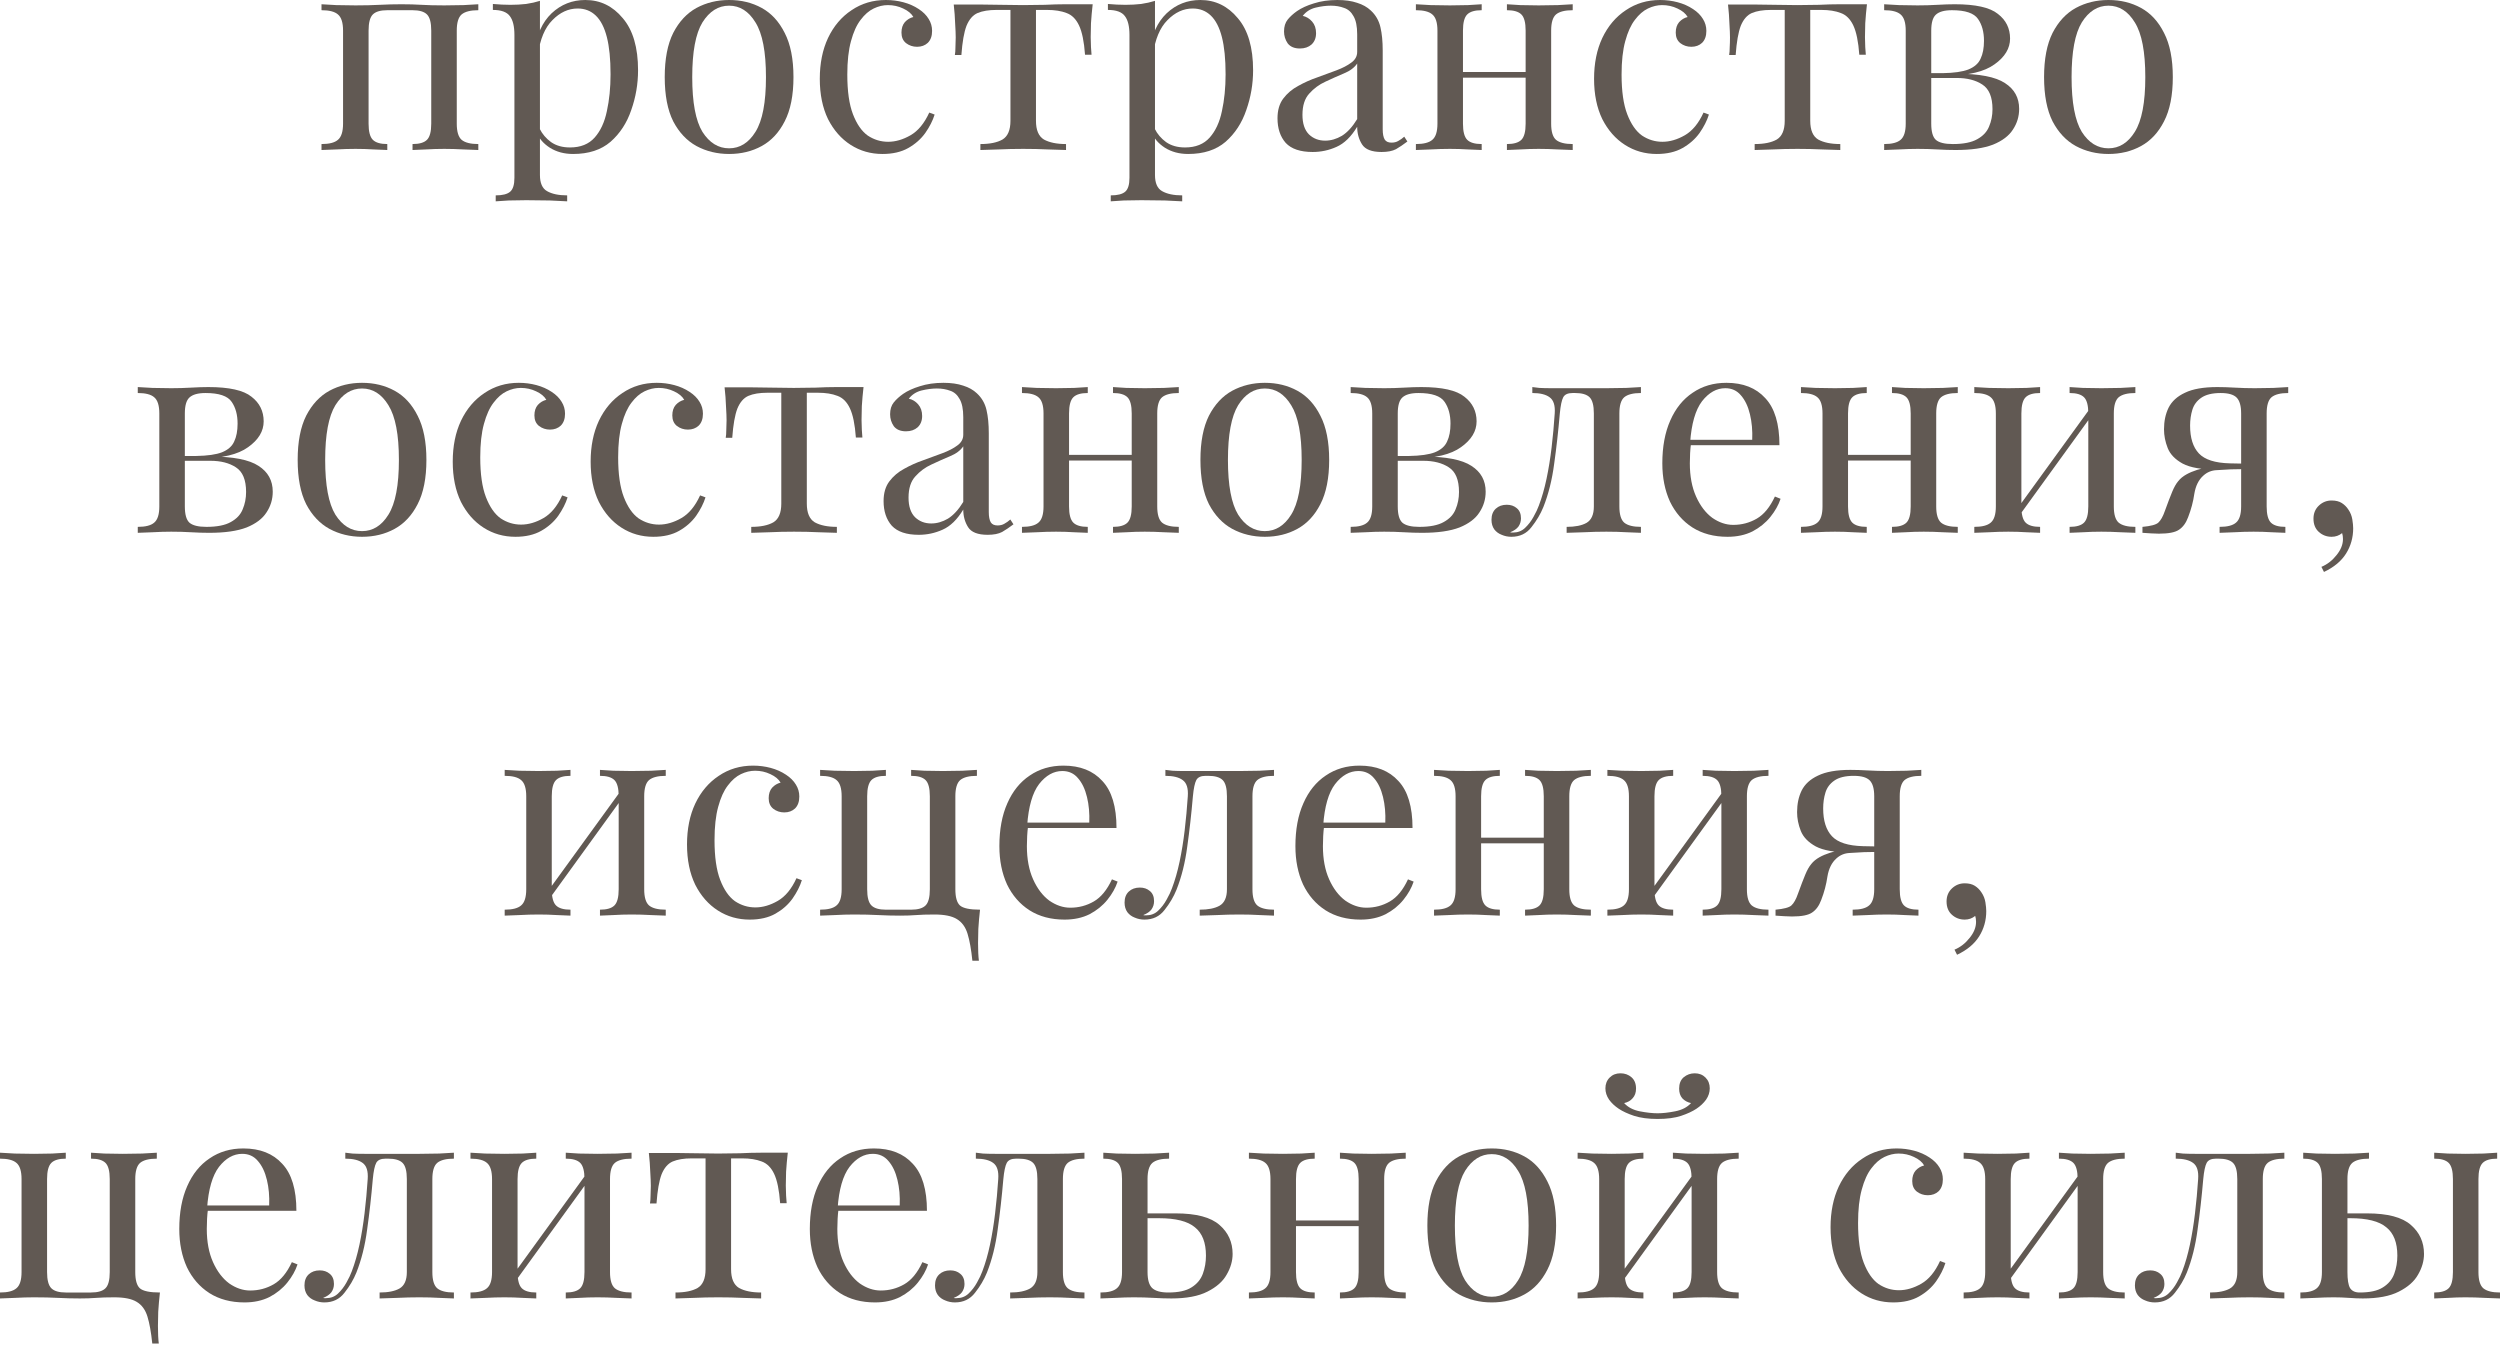 <?xml version="1.0" encoding="UTF-8"?> <svg xmlns="http://www.w3.org/2000/svg" width="706" height="380" viewBox="0 0 706 380" fill="none"> <path d="M135.077 1.201V2.883C132.888 2.883 131.313 3.283 130.352 4.084C129.445 4.885 128.991 6.406 128.991 8.649V34.915C128.991 37.157 129.445 38.678 130.352 39.479C131.313 40.28 132.888 40.68 135.077 40.68V42.362C134.169 42.309 132.781 42.255 130.913 42.202C129.044 42.095 127.229 42.042 125.467 42.042C123.706 42.042 121.971 42.095 120.262 42.202C118.607 42.255 117.353 42.309 116.499 42.362V40.68C118.42 40.68 119.782 40.28 120.583 39.479C121.383 38.678 121.784 37.157 121.784 34.915V8.649C121.784 6.406 121.383 4.885 120.583 4.084C119.782 3.283 118.42 2.883 116.499 2.883H109.371C107.45 2.883 106.088 3.283 105.287 4.084C104.487 4.885 104.086 6.406 104.086 8.649V34.915C104.086 37.157 104.487 38.678 105.287 39.479C106.088 40.28 107.45 40.68 109.371 40.68V42.362C108.517 42.309 107.236 42.255 105.528 42.202C103.873 42.095 102.164 42.042 100.403 42.042C98.641 42.042 96.826 42.095 94.957 42.202C93.089 42.255 91.701 42.309 90.793 42.362V40.68C92.982 40.68 94.53 40.28 95.438 39.479C96.399 38.678 96.879 37.157 96.879 34.915V8.649C96.879 6.406 96.399 4.885 95.438 4.084C94.53 3.283 92.982 2.883 90.793 2.883V1.201C91.701 1.255 93.089 1.335 94.957 1.441C96.826 1.495 98.641 1.522 100.403 1.522C102.965 1.522 105.234 1.468 107.209 1.361C109.238 1.255 111.293 1.201 113.375 1.201C115.457 1.201 117.353 1.255 119.061 1.361C120.769 1.468 122.905 1.522 125.467 1.522C127.229 1.522 129.044 1.495 130.913 1.441C132.781 1.335 134.169 1.255 135.077 1.201Z" fill="#615953"></path> <path d="M152.48 0.24V49.409C152.48 51.705 153.148 53.226 154.482 53.974C155.87 54.774 157.766 55.175 160.168 55.175V56.856C158.993 56.803 157.365 56.723 155.283 56.616C153.201 56.563 150.986 56.536 148.637 56.536C146.982 56.536 145.327 56.563 143.672 56.616C142.07 56.723 140.842 56.803 139.988 56.856V55.175C141.91 55.175 143.271 54.828 144.072 54.134C144.873 53.44 145.273 52.132 145.273 50.21V9.85C145.273 7.447 144.846 5.686 143.992 4.565C143.138 3.39 141.536 2.803 139.187 2.803V1.121C140.896 1.281 142.551 1.361 144.152 1.361C145.7 1.361 147.168 1.281 148.557 1.121C149.998 0.908 151.306 0.614 152.48 0.24ZM165.293 0C169.511 0 173.034 1.708 175.864 5.125C178.746 8.488 180.188 13.4 180.188 19.86C180.188 23.703 179.547 27.441 178.266 31.071C177.038 34.701 175.089 37.691 172.42 40.04C169.751 42.335 166.227 43.483 161.85 43.483C159.341 43.483 157.152 42.896 155.283 41.721C153.468 40.547 152.24 39.132 151.6 37.477L152.4 36.356C153.148 37.851 154.215 39.105 155.603 40.12C157.045 41.134 158.833 41.641 160.969 41.641C163.958 41.641 166.281 40.707 167.936 38.839C169.591 36.97 170.738 34.487 171.379 31.391C172.073 28.241 172.42 24.771 172.42 20.981C172.42 16.71 172.073 13.213 171.379 10.49C170.685 7.768 169.644 5.739 168.256 4.404C166.868 3.07 165.16 2.402 163.131 2.402C160.515 2.402 158.139 3.497 156.004 5.686C153.868 7.821 152.507 11.078 151.92 15.455L150.959 14.334C151.546 9.796 153.148 6.273 155.764 3.764C158.433 1.255 161.609 0 165.293 0Z" fill="#615953"></path> <path d="M205.898 0C209.314 0 212.384 0.747 215.107 2.242C217.829 3.737 219.992 6.086 221.593 9.289C223.248 12.492 224.076 16.657 224.076 21.782C224.076 26.907 223.248 31.071 221.593 34.274C219.992 37.424 217.829 39.746 215.107 41.241C212.384 42.736 209.314 43.483 205.898 43.483C202.534 43.483 199.465 42.736 196.689 41.241C193.966 39.746 191.777 37.424 190.122 34.274C188.52 31.071 187.72 26.907 187.72 21.782C187.72 16.657 188.52 12.492 190.122 9.289C191.777 6.086 193.966 3.737 196.689 2.242C199.465 0.747 202.534 0 205.898 0ZM205.898 1.602C202.855 1.602 200.346 3.176 198.37 6.326C196.448 9.476 195.487 14.628 195.487 21.782C195.487 28.935 196.448 34.087 198.37 37.237C200.346 40.333 202.855 41.882 205.898 41.882C208.941 41.882 211.423 40.333 213.345 37.237C215.32 34.087 216.308 28.935 216.308 21.782C216.308 14.628 215.32 9.476 213.345 6.326C211.423 3.176 208.941 1.602 205.898 1.602Z" fill="#615953"></path> <path d="M250.17 0C251.878 0 253.533 0.214 255.135 0.641C256.736 1.068 258.178 1.708 259.459 2.563C260.687 3.363 261.621 4.298 262.262 5.365C262.902 6.38 263.223 7.501 263.223 8.729C263.223 10.17 262.822 11.291 262.021 12.092C261.221 12.839 260.206 13.213 258.978 13.213C257.804 13.213 256.763 12.866 255.855 12.172C255.001 11.478 254.574 10.49 254.574 9.209C254.574 7.981 254.894 6.994 255.535 6.246C256.229 5.499 257.03 5.018 257.937 4.805C257.403 3.844 256.443 3.043 255.054 2.402C253.72 1.762 252.278 1.441 250.73 1.441C249.396 1.441 248.061 1.762 246.726 2.402C245.392 3.043 244.164 4.111 243.043 5.606C241.921 7.047 241.014 9.049 240.32 11.611C239.626 14.121 239.279 17.27 239.279 21.061C239.279 25.759 239.813 29.496 240.88 32.272C241.948 35.048 243.336 37.05 245.045 38.278C246.806 39.452 248.728 40.04 250.81 40.04C252.892 40.04 255.001 39.426 257.137 38.198C259.272 36.97 261.034 34.834 262.422 31.791L263.943 32.352C263.409 34.06 262.529 35.795 261.301 37.557C260.073 39.266 258.471 40.68 256.496 41.801C254.521 42.922 252.092 43.483 249.209 43.483C245.899 43.483 242.909 42.629 240.24 40.92C237.57 39.212 235.435 36.783 233.833 33.633C232.285 30.43 231.511 26.64 231.511 22.262C231.511 17.884 232.285 14.041 233.833 10.731C235.435 7.367 237.651 4.751 240.48 2.883C243.31 0.961 246.539 0 250.17 0Z" fill="#615953"></path> <path d="M308.574 1.201C308.36 3.07 308.2 4.858 308.093 6.566C308.04 8.275 308.013 9.583 308.013 10.49C308.013 11.451 308.04 12.386 308.093 13.293C308.147 14.147 308.2 14.868 308.253 15.455H306.412C306.145 11.772 305.584 9.022 304.73 7.207C303.876 5.392 302.701 4.218 301.206 3.684C299.712 3.096 297.87 2.803 295.681 2.803H292.558V34.114C292.558 36.73 293.305 38.492 294.8 39.399C296.348 40.253 298.43 40.68 301.046 40.68V42.362C299.818 42.309 298.11 42.255 295.921 42.202C293.786 42.095 291.463 42.042 288.954 42.042C286.499 42.042 284.176 42.095 281.987 42.202C279.799 42.255 278.09 42.309 276.862 42.362V40.68C279.532 40.68 281.614 40.253 283.109 39.399C284.603 38.492 285.351 36.73 285.351 34.114V2.803H281.427C279.238 2.803 277.45 3.096 276.062 3.684C274.727 4.271 273.686 5.472 272.938 7.287C272.244 9.102 271.764 11.852 271.497 15.535H269.655C269.762 14.948 269.815 14.227 269.815 13.373C269.869 12.466 269.895 11.531 269.895 10.57C269.895 9.663 269.842 8.355 269.735 6.647C269.682 4.938 269.548 3.15 269.335 1.281H277.023C278.838 1.281 280.76 1.308 282.788 1.361C284.87 1.415 286.899 1.441 288.874 1.441C290.903 1.441 292.958 1.415 295.04 1.361C297.122 1.255 299.071 1.201 300.886 1.201H308.574Z" fill="#615953"></path> <path d="M326.168 0.24V49.409C326.168 51.705 326.835 53.226 328.17 53.974C329.558 54.774 331.453 55.175 333.856 55.175V56.856C332.681 56.803 331.053 56.723 328.971 56.616C326.889 56.563 324.673 56.536 322.324 56.536C320.669 56.536 319.014 56.563 317.359 56.616C315.758 56.723 314.53 56.803 313.676 56.856V55.175C315.598 55.175 316.959 54.828 317.76 54.134C318.56 53.44 318.961 52.132 318.961 50.21V9.85C318.961 7.447 318.534 5.686 317.68 4.565C316.825 3.39 315.224 2.803 312.875 2.803V1.121C314.583 1.281 316.238 1.361 317.84 1.361C319.388 1.361 320.856 1.281 322.244 1.121C323.686 0.908 324.994 0.614 326.168 0.24ZM338.981 0C343.198 0 346.722 1.708 349.551 5.125C352.434 8.488 353.875 13.4 353.875 19.86C353.875 23.703 353.235 27.441 351.954 31.071C350.726 34.701 348.777 37.691 346.108 40.04C343.438 42.335 339.915 43.483 335.537 43.483C333.028 43.483 330.839 42.896 328.971 41.721C327.156 40.547 325.928 39.132 325.287 37.477L326.088 36.356C326.835 37.851 327.903 39.105 329.291 40.12C330.733 41.134 332.521 41.641 334.656 41.641C337.646 41.641 339.968 40.707 341.623 38.839C343.278 36.97 344.426 34.487 345.067 31.391C345.761 28.241 346.108 24.771 346.108 20.981C346.108 16.71 345.761 13.213 345.067 10.49C344.373 7.768 343.332 5.739 341.944 4.404C340.556 3.07 338.847 2.402 336.819 2.402C334.203 2.402 331.827 3.497 329.692 5.686C327.556 7.821 326.195 11.078 325.607 15.455L324.647 14.334C325.234 9.796 326.835 6.273 329.451 3.764C332.121 1.255 335.297 0 338.981 0Z" fill="#615953"></path> <path d="M370.697 42.922C367.226 42.922 364.691 42.068 363.089 40.36C361.541 38.598 360.767 36.276 360.767 33.393C360.767 31.151 361.301 29.309 362.368 27.868C363.489 26.373 364.904 25.172 366.612 24.264C368.321 23.303 370.109 22.502 371.978 21.862C373.9 21.168 375.715 20.5 377.423 19.86C379.132 19.219 380.52 18.498 381.587 17.698C382.708 16.897 383.269 15.882 383.269 14.655V9.69C383.269 7.447 382.922 5.739 382.228 4.565C381.587 3.39 380.706 2.616 379.585 2.242C378.464 1.815 377.21 1.602 375.822 1.602C374.487 1.602 373.045 1.788 371.497 2.162C370.002 2.536 368.801 3.31 367.894 4.484C368.908 4.698 369.789 5.232 370.536 6.086C371.284 6.94 371.657 8.035 371.657 9.369C371.657 10.704 371.23 11.772 370.376 12.572C369.522 13.32 368.428 13.694 367.093 13.694C365.545 13.694 364.397 13.213 363.65 12.252C362.956 11.238 362.609 10.117 362.609 8.889C362.609 7.501 362.956 6.38 363.65 5.525C364.344 4.671 365.224 3.87 366.292 3.123C367.52 2.269 369.095 1.548 371.017 0.961C372.992 0.32 375.208 0 377.663 0C379.852 0 381.721 0.267 383.269 0.801C384.817 1.281 386.098 2.002 387.113 2.963C388.501 4.244 389.408 5.819 389.835 7.688C390.263 9.503 390.476 11.692 390.476 14.254V36.516C390.476 37.797 390.663 38.758 391.037 39.399C391.41 39.986 392.051 40.28 392.959 40.28C393.706 40.28 394.347 40.12 394.88 39.799C395.468 39.479 396.028 39.079 396.562 38.598L397.443 39.96C396.322 40.814 395.254 41.535 394.24 42.122C393.225 42.656 391.864 42.922 390.156 42.922C387.38 42.922 385.538 42.202 384.63 40.76C383.723 39.319 383.269 37.664 383.269 35.795C381.561 38.625 379.612 40.52 377.423 41.481C375.288 42.442 373.046 42.922 370.697 42.922ZM374.22 39.719C375.822 39.719 377.396 39.266 378.945 38.358C380.493 37.397 381.934 35.822 383.269 33.633V17.938C382.468 19.112 381.214 20.047 379.505 20.741C377.85 21.435 376.115 22.209 374.3 23.063C372.538 23.864 371.017 24.985 369.736 26.426C368.454 27.814 367.814 29.816 367.814 32.432C367.814 34.888 368.428 36.73 369.655 37.958C370.883 39.132 372.405 39.719 374.22 39.719Z" fill="#615953"></path> <path d="M444.133 1.201V2.883C441.944 2.883 440.369 3.283 439.408 4.084C438.501 4.885 438.047 6.406 438.047 8.649V34.915C438.047 37.157 438.501 38.678 439.408 39.479C440.369 40.28 441.944 40.68 444.133 40.68V42.362C443.225 42.309 441.837 42.255 439.969 42.202C438.1 42.095 436.285 42.042 434.523 42.042C432.762 42.042 431.027 42.095 429.318 42.202C427.663 42.255 426.409 42.309 425.555 42.362V40.68C427.477 40.68 428.838 40.28 429.639 39.479C430.439 38.678 430.84 37.157 430.84 34.915V8.649C430.84 6.406 430.439 4.885 429.639 4.084C428.838 3.283 427.477 2.883 425.555 2.883V1.201C426.409 1.255 427.663 1.335 429.318 1.441C431.027 1.495 432.762 1.522 434.523 1.522C436.285 1.522 438.1 1.495 439.969 1.441C441.837 1.335 443.225 1.255 444.133 1.201ZM418.428 1.201V2.883C416.506 2.883 415.144 3.283 414.343 4.084C413.543 4.885 413.142 6.406 413.142 8.649V34.915C413.142 37.157 413.543 38.678 414.343 39.479C415.144 40.28 416.506 40.68 418.428 40.68V42.362C417.573 42.309 416.292 42.255 414.584 42.202C412.929 42.095 411.22 42.042 409.459 42.042C407.697 42.042 405.882 42.095 404.013 42.202C402.145 42.255 400.757 42.309 399.849 42.362V40.68C402.038 40.68 403.586 40.28 404.494 39.479C405.455 38.678 405.935 37.157 405.935 34.915V8.649C405.935 6.406 405.455 4.885 404.494 4.084C403.586 3.283 402.038 2.883 399.849 2.883V1.201C400.757 1.255 402.145 1.335 404.013 1.441C405.882 1.495 407.697 1.522 409.459 1.522C411.22 1.522 412.929 1.495 414.584 1.441C416.292 1.335 417.573 1.255 418.428 1.201ZM433.082 20.34V21.942H410.5V20.34H433.082Z" fill="#615953"></path> <path d="M468.824 0C470.532 0 472.187 0.214 473.789 0.641C475.39 1.068 476.832 1.708 478.113 2.563C479.341 3.363 480.275 4.298 480.916 5.365C481.556 6.38 481.877 7.501 481.877 8.729C481.877 10.17 481.476 11.291 480.675 12.092C479.875 12.839 478.86 13.213 477.632 13.213C476.458 13.213 475.417 12.866 474.509 12.172C473.655 11.478 473.228 10.49 473.228 9.209C473.228 7.981 473.548 6.994 474.189 6.246C474.883 5.499 475.684 5.018 476.591 4.805C476.058 3.844 475.097 3.043 473.709 2.402C472.374 1.762 470.932 1.441 469.384 1.441C468.05 1.441 466.715 1.762 465.38 2.402C464.046 3.043 462.818 4.111 461.697 5.606C460.576 7.047 459.668 9.049 458.974 11.611C458.28 14.121 457.933 17.27 457.933 21.061C457.933 25.759 458.467 29.496 459.534 32.272C460.602 35.048 461.99 37.05 463.699 38.278C465.46 39.452 467.382 40.04 469.464 40.04C471.546 40.04 473.655 39.426 475.791 38.198C477.926 36.97 479.688 34.834 481.076 31.791L482.597 32.352C482.063 34.06 481.183 35.795 479.955 37.557C478.727 39.266 477.125 40.68 475.15 41.801C473.175 42.922 470.746 43.483 467.863 43.483C464.553 43.483 461.563 42.629 458.894 40.92C456.225 39.212 454.089 36.783 452.488 33.633C450.939 30.43 450.165 26.64 450.165 22.262C450.165 17.884 450.939 14.041 452.488 10.731C454.089 7.367 456.305 4.751 459.134 2.883C461.964 0.961 465.193 0 468.824 0Z" fill="#615953"></path> <path d="M527.228 1.201C527.014 3.07 526.854 4.858 526.747 6.566C526.694 8.275 526.667 9.583 526.667 10.49C526.667 11.451 526.694 12.386 526.747 13.293C526.801 14.147 526.854 14.868 526.907 15.455H525.066C524.799 11.772 524.238 9.022 523.384 7.207C522.53 5.392 521.355 4.218 519.861 3.684C518.366 3.096 516.524 2.803 514.335 2.803H511.212V34.114C511.212 36.73 511.959 38.492 513.454 39.399C515.002 40.253 517.084 40.68 519.7 40.68V42.362C518.472 42.309 516.764 42.255 514.575 42.202C512.44 42.095 510.117 42.042 507.608 42.042C505.153 42.042 502.83 42.095 500.641 42.202C498.453 42.255 496.744 42.309 495.516 42.362V40.68C498.186 40.68 500.268 40.253 501.763 39.399C503.257 38.492 504.005 36.73 504.005 34.114V2.803H500.081C497.892 2.803 496.104 3.096 494.716 3.684C493.381 4.271 492.34 5.472 491.592 7.287C490.898 9.102 490.418 11.852 490.151 15.535H488.309C488.416 14.948 488.469 14.227 488.469 13.373C488.523 12.466 488.549 11.531 488.549 10.57C488.549 9.663 488.496 8.355 488.389 6.647C488.336 4.938 488.202 3.15 487.989 1.281H495.677C497.492 1.281 499.414 1.308 501.442 1.361C503.524 1.415 505.553 1.441 507.528 1.441C509.557 1.441 511.612 1.415 513.694 1.361C515.776 1.255 517.725 1.201 519.54 1.201H527.228Z" fill="#615953"></path> <path d="M552.029 1.201C557.902 1.201 561.959 2.109 564.201 3.924C566.497 5.686 567.645 8.008 567.645 10.891C567.645 13.667 566.177 16.096 563.24 18.178C560.357 20.26 555.98 21.301 550.107 21.301C550.107 21.301 549.84 21.194 549.307 20.981C548.826 20.767 548.586 20.66 548.586 20.66C551.789 20.607 554.218 20.26 555.873 19.619C557.581 18.925 558.729 17.911 559.316 16.576C559.957 15.242 560.277 13.56 560.277 11.531C560.277 9.022 559.717 6.967 558.596 5.365C557.475 3.71 555.019 2.883 551.228 2.883C549.093 2.883 547.571 3.31 546.664 4.164C545.81 4.965 545.383 6.46 545.383 8.649V34.915C545.383 37.157 545.81 38.678 546.664 39.479C547.571 40.28 549.173 40.68 551.469 40.68C554.458 40.68 556.754 40.227 558.355 39.319C560.01 38.411 561.132 37.21 561.719 35.715C562.359 34.221 562.68 32.592 562.68 30.831C562.68 27.414 561.719 25.091 559.797 23.864C557.928 22.636 555.526 22.022 552.59 22.022H540.418C540.418 22.022 540.418 21.808 540.418 21.381C540.418 20.901 540.418 20.66 540.418 20.66H551.869L552.59 20.821C558.996 20.821 563.534 21.701 566.203 23.463C568.873 25.172 570.207 27.601 570.207 30.75C570.207 32.886 569.62 34.834 568.445 36.596C567.324 38.358 565.456 39.773 562.84 40.84C560.224 41.855 556.701 42.362 552.269 42.362C550.614 42.362 548.906 42.309 547.144 42.202C545.383 42.095 543.514 42.042 541.539 42.042C539.884 42.042 538.122 42.095 536.254 42.202C534.385 42.255 532.997 42.309 532.089 42.362V40.68C534.278 40.68 535.827 40.28 536.734 39.479C537.695 38.678 538.176 37.157 538.176 34.915V8.649C538.176 6.406 537.695 4.885 536.734 4.084C535.827 3.283 534.278 2.883 532.089 2.883V1.201C532.997 1.255 534.385 1.335 536.254 1.441C538.122 1.495 539.884 1.522 541.539 1.522C543.461 1.522 545.329 1.468 547.144 1.361C548.96 1.255 550.588 1.201 552.029 1.201Z" fill="#615953"></path> <path d="M595.424 0C598.841 0 601.911 0.747 604.633 2.242C607.356 3.737 609.518 6.086 611.12 9.289C612.775 12.492 613.602 16.657 613.602 21.782C613.602 26.907 612.775 31.071 611.12 34.274C609.518 37.424 607.356 39.746 604.633 41.241C601.911 42.736 598.841 43.483 595.424 43.483C592.061 43.483 588.991 42.736 586.215 41.241C583.492 39.746 581.303 37.424 579.648 34.274C578.047 31.071 577.246 26.907 577.246 21.782C577.246 16.657 578.047 12.492 579.648 9.289C581.303 6.086 583.492 3.737 586.215 2.242C588.991 0.747 592.061 0 595.424 0ZM595.424 1.602C592.381 1.602 589.872 3.176 587.897 6.326C585.975 9.476 585.014 14.628 585.014 21.782C585.014 28.935 585.975 34.087 587.897 37.237C589.872 40.333 592.381 41.882 595.424 41.882C598.467 41.882 600.95 40.333 602.871 37.237C604.847 34.087 605.834 28.935 605.834 21.782C605.834 14.628 604.847 9.476 602.871 6.326C600.95 3.176 598.467 1.602 595.424 1.602Z" fill="#615953"></path> <path d="M58.846 109.308C64.718 109.308 68.775 110.216 71.017 112.031C73.313 113.793 74.461 116.115 74.461 118.998C74.461 121.774 72.993 124.203 70.057 126.285C67.174 128.367 62.796 129.408 56.924 129.408C56.924 129.408 56.657 129.301 56.123 129.088C55.642 128.874 55.402 128.768 55.402 128.768C58.605 128.714 61.034 128.367 62.689 127.727C64.398 127.032 65.545 126.018 66.133 124.683C66.773 123.349 67.094 121.667 67.094 119.638C67.094 117.129 66.533 115.074 65.412 113.472C64.291 111.817 61.835 110.99 58.045 110.99C55.909 110.99 54.388 111.417 53.48 112.271C52.626 113.072 52.199 114.567 52.199 116.756V143.022C52.199 145.264 52.626 146.785 53.48 147.586C54.388 148.387 55.989 148.787 58.285 148.787C61.275 148.787 63.57 148.334 65.172 147.426C66.827 146.518 67.948 145.317 68.535 143.822C69.176 142.328 69.496 140.699 69.496 138.938C69.496 135.521 68.535 133.199 66.613 131.971C64.745 130.743 62.342 130.129 59.406 130.129H47.234C47.234 130.129 47.234 129.915 47.234 129.488C47.234 129.008 47.234 128.768 47.234 128.768H58.685L59.406 128.928C65.812 128.928 70.35 129.809 73.019 131.57C75.689 133.279 77.023 135.708 77.023 138.858C77.023 140.993 76.436 142.942 75.262 144.703C74.141 146.465 72.272 147.88 69.656 148.948C67.04 149.962 63.517 150.469 59.086 150.469C57.431 150.469 55.722 150.416 53.961 150.309C52.199 150.202 50.33 150.149 48.355 150.149C46.7 150.149 44.938 150.202 43.07 150.309C41.201 150.362 39.813 150.416 38.906 150.469V148.787C41.095 148.787 42.643 148.387 43.55 147.586C44.511 146.785 44.992 145.264 44.992 143.022V116.756C44.992 114.513 44.511 112.992 43.55 112.191C42.643 111.39 41.095 110.99 38.906 110.99V109.308C39.813 109.362 41.201 109.442 43.07 109.548C44.938 109.602 46.7 109.629 48.355 109.629C50.277 109.629 52.145 109.575 53.961 109.468C55.776 109.362 57.404 109.308 58.846 109.308Z" fill="#615953"></path> <path d="M102.24 108.107C105.657 108.107 108.727 108.854 111.449 110.349C114.172 111.844 116.334 114.193 117.936 117.396C119.591 120.599 120.418 124.764 120.418 129.889C120.418 135.014 119.591 139.178 117.936 142.381C116.334 145.531 114.172 147.853 111.449 149.348C108.727 150.843 105.657 151.59 102.24 151.59C98.877 151.59 95.807 150.843 93.031 149.348C90.308 147.853 88.12 145.531 86.465 142.381C84.863 139.178 84.062 135.014 84.062 129.889C84.062 124.764 84.863 120.599 86.465 117.396C88.12 114.193 90.308 111.844 93.031 110.349C95.807 108.854 98.877 108.107 102.24 108.107ZM102.24 109.709C99.197 109.709 96.688 111.284 94.713 114.433C92.791 117.583 91.83 122.735 91.83 129.889C91.83 137.042 92.791 142.194 94.713 145.344C96.688 148.44 99.197 149.989 102.24 149.989C105.283 149.989 107.766 148.44 109.688 145.344C111.663 142.194 112.651 137.042 112.651 129.889C112.651 122.735 111.663 117.583 109.688 114.433C107.766 111.284 105.283 109.709 102.24 109.709Z" fill="#615953"></path> <path d="M146.512 108.107C148.221 108.107 149.876 108.321 151.477 108.748C153.079 109.175 154.52 109.815 155.801 110.67C157.029 111.47 157.964 112.405 158.604 113.472C159.245 114.487 159.565 115.608 159.565 116.836C159.565 118.277 159.165 119.398 158.364 120.199C157.563 120.946 156.549 121.32 155.321 121.32C154.147 121.32 153.105 120.973 152.198 120.279C151.344 119.585 150.917 118.597 150.917 117.316C150.917 116.088 151.237 115.101 151.878 114.353C152.572 113.606 153.372 113.125 154.28 112.912C153.746 111.951 152.785 111.15 151.397 110.509C150.062 109.869 148.621 109.548 147.073 109.548C145.738 109.548 144.404 109.869 143.069 110.509C141.734 111.15 140.506 112.218 139.385 113.713C138.264 115.154 137.357 117.156 136.663 119.719C135.969 122.228 135.622 125.378 135.622 129.168C135.622 133.866 136.155 137.603 137.223 140.379C138.291 143.155 139.679 145.157 141.387 146.385C143.149 147.559 145.071 148.147 147.153 148.147C149.235 148.147 151.344 147.533 153.479 146.305C155.615 145.077 157.376 142.942 158.764 139.899L160.286 140.459C159.752 142.167 158.871 143.903 157.643 145.664C156.415 147.373 154.814 148.787 152.839 149.908C150.863 151.03 148.434 151.59 145.551 151.59C142.241 151.59 139.252 150.736 136.582 149.028C133.913 147.319 131.778 144.89 130.176 141.74C128.628 138.537 127.854 134.747 127.854 130.369C127.854 125.991 128.628 122.148 130.176 118.838C131.778 115.474 133.993 112.858 136.823 110.99C139.652 109.068 142.882 108.107 146.512 108.107Z" fill="#615953"></path> <path d="M185.457 108.107C187.165 108.107 188.82 108.321 190.422 108.748C192.024 109.175 193.465 109.815 194.746 110.67C195.974 111.47 196.908 112.405 197.549 113.472C198.19 114.487 198.51 115.608 198.51 116.836C198.51 118.277 198.11 119.398 197.309 120.199C196.508 120.946 195.494 121.32 194.266 121.32C193.091 121.32 192.05 120.973 191.143 120.279C190.289 119.585 189.861 118.597 189.861 117.316C189.861 116.088 190.182 115.101 190.822 114.353C191.516 113.606 192.317 113.125 193.225 112.912C192.691 111.951 191.73 111.15 190.342 110.509C189.007 109.869 187.566 109.548 186.018 109.548C184.683 109.548 183.348 109.869 182.014 110.509C180.679 111.15 179.451 112.218 178.33 113.713C177.209 115.154 176.301 117.156 175.607 119.719C174.913 122.228 174.566 125.378 174.566 129.168C174.566 133.866 175.1 137.603 176.168 140.379C177.236 143.155 178.624 145.157 180.332 146.385C182.094 147.559 184.016 148.147 186.098 148.147C188.18 148.147 190.289 147.533 192.424 146.305C194.559 145.077 196.321 142.942 197.709 139.899L199.231 140.459C198.697 142.167 197.816 143.903 196.588 145.664C195.36 147.373 193.759 148.787 191.783 149.908C189.808 151.03 187.379 151.59 184.496 151.59C181.186 151.59 178.197 150.736 175.527 149.028C172.858 147.319 170.723 144.89 169.121 141.74C167.573 138.537 166.799 134.747 166.799 130.369C166.799 125.991 167.573 122.148 169.121 118.838C170.723 115.474 172.938 112.858 175.768 110.99C178.597 109.068 181.827 108.107 185.457 108.107Z" fill="#615953"></path> <path d="M243.861 109.308C243.648 111.177 243.488 112.965 243.381 114.674C243.327 116.382 243.301 117.69 243.301 118.597C243.301 119.558 243.327 120.493 243.381 121.4C243.434 122.254 243.488 122.975 243.541 123.562H241.699C241.432 119.879 240.872 117.129 240.017 115.314C239.163 113.499 237.989 112.325 236.494 111.791C234.999 111.203 233.157 110.91 230.968 110.91H227.845V142.221C227.845 144.837 228.593 146.599 230.088 147.506C231.636 148.36 233.718 148.787 236.334 148.787V150.469C235.106 150.416 233.398 150.362 231.209 150.309C229.073 150.202 226.751 150.149 224.242 150.149C221.786 150.149 219.464 150.202 217.275 150.309C215.086 150.362 213.378 150.416 212.15 150.469V148.787C214.819 148.787 216.901 148.36 218.396 147.506C219.891 146.599 220.638 144.837 220.638 142.221V110.91H216.714C214.525 110.91 212.737 111.203 211.349 111.791C210.014 112.378 208.973 113.579 208.226 115.394C207.532 117.209 207.051 119.959 206.784 123.642H204.943C205.049 123.055 205.103 122.334 205.103 121.48C205.156 120.573 205.183 119.638 205.183 118.678C205.183 117.77 205.13 116.462 205.023 114.754C204.969 113.045 204.836 111.257 204.622 109.388H212.31C214.125 109.388 216.047 109.415 218.076 109.468C220.158 109.522 222.186 109.548 224.162 109.548C226.19 109.548 228.246 109.522 230.328 109.468C232.41 109.362 234.358 109.308 236.174 109.308H243.861Z" fill="#615953"></path> <path d="M259.454 151.03C255.983 151.03 253.448 150.175 251.846 148.467C250.298 146.705 249.524 144.383 249.524 141.5C249.524 139.258 250.058 137.416 251.125 135.975C252.246 134.48 253.661 133.279 255.369 132.371C257.078 131.41 258.866 130.609 260.735 129.969C262.657 129.275 264.472 128.607 266.18 127.967C267.889 127.326 269.277 126.605 270.344 125.805C271.465 125.004 272.026 123.989 272.026 122.762V117.797C272.026 115.554 271.679 113.846 270.985 112.672C270.344 111.497 269.463 110.723 268.342 110.349C267.221 109.922 265.967 109.709 264.579 109.709C263.244 109.709 261.803 109.896 260.254 110.269C258.759 110.643 257.558 111.417 256.651 112.592C257.665 112.805 258.546 113.339 259.293 114.193C260.041 115.047 260.414 116.142 260.414 117.476C260.414 118.811 259.987 119.879 259.133 120.68C258.279 121.427 257.185 121.801 255.85 121.801C254.302 121.801 253.154 121.32 252.407 120.359C251.713 119.345 251.366 118.224 251.366 116.996C251.366 115.608 251.713 114.487 252.407 113.633C253.101 112.778 253.981 111.978 255.049 111.23C256.277 110.376 257.852 109.655 259.774 109.068C261.749 108.427 263.965 108.107 266.42 108.107C268.609 108.107 270.478 108.374 272.026 108.908C273.574 109.388 274.855 110.109 275.87 111.07C277.258 112.351 278.165 113.926 278.592 115.795C279.02 117.61 279.233 119.799 279.233 122.361V144.623C279.233 145.904 279.42 146.865 279.794 147.506C280.167 148.093 280.808 148.387 281.716 148.387C282.463 148.387 283.104 148.227 283.637 147.906C284.225 147.586 284.785 147.186 285.319 146.705L286.2 148.067C285.079 148.921 284.011 149.642 282.997 150.229C281.982 150.763 280.621 151.03 278.913 151.03C276.137 151.03 274.295 150.309 273.387 148.867C272.48 147.426 272.026 145.771 272.026 143.903C270.318 146.732 268.369 148.627 266.18 149.588C264.045 150.549 261.803 151.03 259.454 151.03ZM262.977 147.826C264.579 147.826 266.153 147.373 267.702 146.465C269.25 145.504 270.691 143.929 272.026 141.74V126.045C271.225 127.219 269.971 128.154 268.262 128.848C266.607 129.542 264.872 130.316 263.057 131.17C261.295 131.971 259.774 133.092 258.493 134.533C257.211 135.921 256.571 137.923 256.571 140.539C256.571 142.995 257.185 144.837 258.412 146.065C259.64 147.239 261.162 147.826 262.977 147.826Z" fill="#615953"></path> <path d="M332.89 109.308V110.99C330.701 110.99 329.126 111.39 328.165 112.191C327.258 112.992 326.804 114.513 326.804 116.756V143.022C326.804 145.264 327.258 146.785 328.165 147.586C329.126 148.387 330.701 148.787 332.89 148.787V150.469C331.982 150.416 330.594 150.362 328.726 150.309C326.857 150.202 325.042 150.149 323.281 150.149C321.519 150.149 319.784 150.202 318.075 150.309C316.42 150.362 315.166 150.416 314.312 150.469V148.787C316.234 148.787 317.595 148.387 318.396 147.586C319.196 146.785 319.597 145.264 319.597 143.022V116.756C319.597 114.513 319.196 112.992 318.396 112.191C317.595 111.39 316.234 110.99 314.312 110.99V109.308C315.166 109.362 316.42 109.442 318.075 109.548C319.784 109.602 321.519 109.629 323.281 109.629C325.042 109.629 326.857 109.602 328.726 109.548C330.594 109.442 331.982 109.362 332.89 109.308ZM307.185 109.308V110.99C305.263 110.99 303.901 111.39 303.101 112.191C302.3 112.992 301.899 114.513 301.899 116.756V143.022C301.899 145.264 302.3 146.785 303.101 147.586C303.901 148.387 305.263 148.787 307.185 148.787V150.469C306.33 150.416 305.049 150.362 303.341 150.309C301.686 150.202 299.977 150.149 298.216 150.149C296.454 150.149 294.639 150.202 292.77 150.309C290.902 150.362 289.514 150.416 288.606 150.469V148.787C290.795 148.787 292.343 148.387 293.251 147.586C294.212 146.785 294.692 145.264 294.692 143.022V116.756C294.692 114.513 294.212 112.992 293.251 112.191C292.343 111.39 290.795 110.99 288.606 110.99V109.308C289.514 109.362 290.902 109.442 292.77 109.548C294.639 109.602 296.454 109.629 298.216 109.629C299.977 109.629 301.686 109.602 303.341 109.548C305.049 109.442 306.33 109.362 307.185 109.308ZM321.839 128.447V130.049H299.257V128.447H321.839Z" fill="#615953"></path> <path d="M357.18 108.107C360.597 108.107 363.667 108.854 366.389 110.349C369.112 111.844 371.274 114.193 372.876 117.396C374.531 120.599 375.358 124.764 375.358 129.889C375.358 135.014 374.531 139.178 372.876 142.381C371.274 145.531 369.112 147.853 366.389 149.348C363.667 150.843 360.597 151.59 357.18 151.59C353.817 151.59 350.747 150.843 347.971 149.348C345.248 147.853 343.06 145.531 341.405 142.381C339.803 139.178 339.002 135.014 339.002 129.889C339.002 124.764 339.803 120.599 341.405 117.396C343.06 114.193 345.248 111.844 347.971 110.349C350.747 108.854 353.817 108.107 357.18 108.107ZM357.18 109.709C354.137 109.709 351.628 111.284 349.653 114.433C347.731 117.583 346.77 122.735 346.77 129.889C346.77 137.042 347.731 142.194 349.653 145.344C351.628 148.44 354.137 149.989 357.18 149.989C360.223 149.989 362.706 148.44 364.628 145.344C366.603 142.194 367.591 137.042 367.591 129.889C367.591 122.735 366.603 117.583 364.628 114.433C362.706 111.284 360.223 109.709 357.18 109.709Z" fill="#615953"></path> <path d="M401.372 109.308C407.245 109.308 411.302 110.216 413.544 112.031C415.84 113.793 416.988 116.115 416.988 118.998C416.988 121.774 415.52 124.203 412.583 126.285C409.7 128.367 405.323 129.408 399.45 129.408C399.45 129.408 399.183 129.301 398.65 129.088C398.169 128.874 397.929 128.768 397.929 128.768C401.132 128.714 403.561 128.367 405.216 127.727C406.924 127.032 408.072 126.018 408.659 124.683C409.3 123.349 409.62 121.667 409.62 119.638C409.62 117.129 409.06 115.074 407.939 113.472C406.818 111.817 404.362 110.99 400.571 110.99C398.436 110.99 396.914 111.417 396.007 112.271C395.153 113.072 394.726 114.567 394.726 116.756V143.022C394.726 145.264 395.153 146.785 396.007 147.586C396.914 148.387 398.516 148.787 400.812 148.787C403.801 148.787 406.097 148.334 407.698 147.426C409.353 146.518 410.475 145.317 411.062 143.822C411.702 142.328 412.023 140.699 412.023 138.938C412.023 135.521 411.062 133.199 409.14 131.971C407.271 130.743 404.869 130.129 401.933 130.129H389.761C389.761 130.129 389.761 129.915 389.761 129.488C389.761 129.008 389.761 128.768 389.761 128.768H401.212L401.933 128.928C408.339 128.928 412.877 129.809 415.546 131.57C418.216 133.279 419.55 135.708 419.55 138.858C419.55 140.993 418.963 142.942 417.788 144.703C416.667 146.465 414.799 147.88 412.183 148.948C409.567 149.962 406.044 150.469 401.612 150.469C399.957 150.469 398.249 150.416 396.487 150.309C394.726 150.202 392.857 150.149 390.882 150.149C389.227 150.149 387.465 150.202 385.597 150.309C383.728 150.362 382.34 150.416 381.432 150.469V148.787C383.621 148.787 385.169 148.387 386.077 147.586C387.038 146.785 387.518 145.264 387.518 143.022V116.756C387.518 114.513 387.038 112.992 386.077 112.191C385.169 111.39 383.621 110.99 381.432 110.99V109.308C382.34 109.362 383.728 109.442 385.597 109.548C387.465 109.602 389.227 109.629 390.882 109.629C392.804 109.629 394.672 109.575 396.487 109.468C398.302 109.362 399.931 109.308 401.372 109.308Z" fill="#615953"></path> <path d="M463.398 109.308V110.99C461.209 110.99 459.634 111.39 458.673 112.191C457.766 112.992 457.312 114.513 457.312 116.756V143.022C457.312 145.264 457.766 146.785 458.673 147.586C459.634 148.387 461.209 148.787 463.398 148.787V150.469C462.49 150.416 461.156 150.362 459.394 150.309C457.632 150.202 455.71 150.149 453.628 150.149C451.546 150.149 449.438 150.202 447.302 150.309C445.22 150.362 443.592 150.416 442.417 150.469V148.787C444.82 148.787 446.688 148.414 448.023 147.666C449.411 146.865 450.105 145.317 450.105 143.022V116.756C450.105 114.513 449.704 112.992 448.904 112.191C448.103 111.39 446.742 110.99 444.82 110.99H444.099C442.764 110.99 441.883 111.39 441.456 112.191C441.029 112.992 440.709 114.513 440.495 116.756C440.068 121.721 439.534 126.472 438.894 131.01C438.307 135.494 437.292 139.552 435.851 143.182C435.05 145.157 433.929 147.052 432.487 148.867C431.099 150.683 429.204 151.59 426.802 151.59C425.841 151.59 424.933 151.403 424.079 151.03C423.225 150.709 422.531 150.202 421.997 149.508C421.463 148.761 421.196 147.853 421.196 146.785C421.196 145.451 421.597 144.41 422.397 143.662C423.198 142.915 424.239 142.541 425.52 142.541C426.642 142.541 427.576 142.861 428.323 143.502C429.124 144.143 429.524 145.104 429.524 146.385C429.524 147.239 429.284 148.013 428.804 148.707C428.323 149.348 427.549 149.882 426.481 150.309C426.588 150.362 426.722 150.389 426.882 150.389C427.095 150.389 427.229 150.389 427.282 150.389C428.617 150.389 429.738 149.962 430.646 149.108C431.607 148.2 432.407 147.159 433.048 145.985C433.742 144.757 434.249 143.689 434.569 142.781C435.424 140.539 436.144 138.03 436.732 135.254C437.319 132.478 437.799 129.515 438.173 126.365C438.547 123.215 438.84 120.012 439.054 116.756C439.214 114.513 438.734 112.992 437.612 112.191C436.545 111.39 434.916 110.99 432.728 110.99V109.308C433.155 109.362 433.822 109.442 434.73 109.548C435.691 109.602 436.838 109.629 438.173 109.629C439.241 109.629 440.335 109.629 441.456 109.629C442.631 109.629 443.805 109.629 444.98 109.629C446.475 109.629 447.836 109.629 449.064 109.629C450.345 109.629 451.893 109.629 453.708 109.629C455.577 109.629 457.419 109.602 459.234 109.548C461.102 109.442 462.49 109.362 463.398 109.308Z" fill="#615953"></path> <path d="M487.54 108.107C492.238 108.107 495.895 109.548 498.511 112.431C501.18 115.261 502.515 119.692 502.515 125.725H474.247L474.167 124.203H494.827C494.934 121.587 494.72 119.185 494.187 116.996C493.653 114.754 492.799 112.965 491.624 111.631C490.503 110.296 489.035 109.629 487.22 109.629C484.764 109.629 482.575 110.856 480.653 113.312C478.785 115.768 477.664 119.665 477.29 125.004L477.53 125.324C477.423 126.125 477.343 127.006 477.29 127.967C477.237 128.928 477.21 129.889 477.21 130.85C477.21 134.48 477.797 137.603 478.972 140.219C480.146 142.835 481.668 144.837 483.536 146.225C485.458 147.559 487.433 148.227 489.462 148.227C491.864 148.227 494.08 147.64 496.109 146.465C498.137 145.291 499.846 143.208 501.234 140.219L502.835 140.86C502.248 142.621 501.287 144.33 499.952 145.985C498.618 147.64 496.936 149.001 494.907 150.069C492.879 151.083 490.53 151.59 487.86 151.59C484.017 151.59 480.707 150.709 477.931 148.948C475.208 147.186 473.099 144.757 471.604 141.66C470.163 138.511 469.442 134.907 469.442 130.85C469.442 126.152 470.19 122.121 471.684 118.758C473.179 115.341 475.288 112.725 478.011 110.91C480.733 109.041 483.91 108.107 487.54 108.107Z" fill="#615953"></path> <path d="M552.873 109.308V110.99C550.685 110.99 549.11 111.39 548.149 112.191C547.241 112.992 546.787 114.513 546.787 116.756V143.022C546.787 145.264 547.241 146.785 548.149 147.586C549.11 148.387 550.685 148.787 552.873 148.787V150.469C551.966 150.416 550.578 150.362 548.709 150.309C546.841 150.202 545.026 150.149 543.264 150.149C541.502 150.149 539.767 150.202 538.059 150.309C536.404 150.362 535.149 150.416 534.295 150.469V148.787C536.217 148.787 537.578 148.387 538.379 147.586C539.18 146.785 539.58 145.264 539.58 143.022V116.756C539.58 114.513 539.18 112.992 538.379 112.191C537.578 111.39 536.217 110.99 534.295 110.99V109.308C535.149 109.362 536.404 109.442 538.059 109.548C539.767 109.602 541.502 109.629 543.264 109.629C545.026 109.629 546.841 109.602 548.709 109.548C550.578 109.442 551.966 109.362 552.873 109.308ZM527.168 109.308V110.99C525.246 110.99 523.885 111.39 523.084 112.191C522.283 112.992 521.883 114.513 521.883 116.756V143.022C521.883 145.264 522.283 146.785 523.084 147.586C523.885 148.387 525.246 148.787 527.168 148.787V150.469C526.314 150.416 525.033 150.362 523.324 150.309C521.669 150.202 519.961 150.149 518.199 150.149C516.437 150.149 514.622 150.202 512.754 150.309C510.885 150.362 509.497 150.416 508.59 150.469V148.787C510.778 148.787 512.327 148.387 513.234 147.586C514.195 146.785 514.676 145.264 514.676 143.022V116.756C514.676 114.513 514.195 112.992 513.234 112.191C512.327 111.39 510.778 110.99 508.59 110.99V109.308C509.497 109.362 510.885 109.442 512.754 109.548C514.622 109.602 516.437 109.629 518.199 109.629C519.961 109.629 521.669 109.602 523.324 109.548C525.033 109.442 526.314 109.362 527.168 109.308ZM541.823 128.447V130.049H519.24V128.447H541.823Z" fill="#615953"></path> <path d="M603.029 109.308V110.99C600.841 110.99 599.266 111.39 598.305 112.191C597.397 112.992 596.943 114.513 596.943 116.756V143.022C596.943 145.264 597.397 146.785 598.305 147.586C599.266 148.387 600.841 148.787 603.029 148.787V150.469C602.122 150.416 600.734 150.362 598.865 150.309C596.997 150.202 595.182 150.149 593.42 150.149C591.658 150.149 589.923 150.202 588.215 150.309C586.56 150.362 585.305 150.416 584.451 150.469V148.787C586.373 148.787 587.734 148.387 588.535 147.586C589.336 146.785 589.736 145.264 589.736 143.022V116.756C589.736 114.513 589.336 112.992 588.535 112.191C587.734 111.39 586.373 110.99 584.451 110.99V109.308C585.305 109.362 586.56 109.442 588.215 109.548C589.923 109.602 591.658 109.629 593.42 109.629C595.182 109.629 596.997 109.602 598.865 109.548C600.734 109.442 602.122 109.362 603.029 109.308ZM576.123 109.308V110.99C574.201 110.99 572.839 111.39 572.039 112.191C571.238 112.992 570.838 114.513 570.838 116.756V143.022C570.838 145.264 571.238 146.785 572.039 147.586C572.839 148.387 574.201 148.787 576.123 148.787V150.469C575.269 150.416 573.987 150.362 572.279 150.309C570.624 150.202 568.916 150.149 567.154 150.149C565.392 150.149 563.577 150.202 561.708 150.309C559.84 150.362 558.452 150.416 557.544 150.469V148.787C559.733 148.787 561.281 148.387 562.189 147.586C563.15 146.785 563.63 145.264 563.63 143.022V116.756C563.63 114.513 563.15 112.992 562.189 112.191C561.281 111.39 559.733 110.99 557.544 110.99V109.308C558.452 109.362 559.84 109.442 561.708 109.548C563.577 109.602 565.392 109.629 567.154 109.629C568.916 109.629 570.624 109.602 572.279 109.548C573.987 109.442 575.269 109.362 576.123 109.308ZM590.537 114.914L591.818 115.795L569.797 146.225L568.515 145.264L590.537 114.914Z" fill="#615953"></path> <path d="M646.19 109.308V110.99C644.001 110.99 642.427 111.39 641.466 112.191C640.558 112.992 640.104 114.513 640.104 116.756V143.022C640.104 145.264 640.505 146.785 641.305 147.586C642.106 148.387 643.468 148.787 645.389 148.787V150.469C644.535 150.416 643.254 150.362 641.546 150.309C639.891 150.202 638.182 150.149 636.421 150.149C634.659 150.149 632.844 150.202 630.975 150.309C629.107 150.362 627.719 150.416 626.811 150.469V148.787C629 148.787 630.548 148.387 631.456 147.586C632.417 146.785 632.897 145.264 632.897 143.022V116.756C632.897 114.62 632.47 113.125 631.616 112.271C630.762 111.417 629.267 110.99 627.131 110.99C624.729 110.99 622.887 111.444 621.606 112.351C620.378 113.205 619.551 114.327 619.123 115.715C618.696 117.103 618.483 118.597 618.483 120.199C618.483 123.669 619.31 126.285 620.965 128.047C622.62 129.809 625.53 130.743 629.694 130.85C631.029 130.903 632.363 130.93 633.698 130.93C635.033 130.93 636.367 130.93 637.702 130.93L637.862 132.451C635.033 132.451 632.604 132.478 630.575 132.531C628.6 132.585 627.078 132.611 626.01 132.611C621.739 132.611 618.536 132.051 616.401 130.93C614.265 129.755 612.851 128.287 612.157 126.525C611.463 124.764 611.116 123.002 611.116 121.24C611.116 118.944 611.543 116.916 612.397 115.154C613.304 113.339 614.853 111.924 617.041 110.91C619.23 109.842 622.273 109.308 626.17 109.308C627.665 109.308 629.32 109.362 631.135 109.468C632.951 109.575 634.819 109.629 636.741 109.629C638.449 109.629 640.211 109.602 642.026 109.548C643.895 109.442 645.283 109.362 646.19 109.308ZM630.174 131.65V132.531C628.84 132.585 627.452 132.665 626.01 132.771C624.569 132.825 623.314 133.332 622.247 134.293C620.912 135.468 620.058 137.176 619.684 139.418C619.364 141.66 618.776 143.876 617.922 146.065C617.335 147.666 616.481 148.841 615.36 149.588C614.292 150.336 612.397 150.709 609.674 150.709C608.98 150.709 608.259 150.683 607.512 150.629C606.765 150.576 605.937 150.522 605.03 150.469V148.787C607.379 148.574 608.873 148.173 609.514 147.586C610.208 146.946 610.822 145.851 611.356 144.303C612.21 141.954 612.904 140.139 613.438 138.858C613.972 137.576 614.532 136.589 615.12 135.895C615.707 135.147 616.481 134.507 617.442 133.973C618.296 133.492 619.31 133.065 620.485 132.691C621.713 132.318 623.127 132.051 624.729 131.891C626.331 131.677 628.146 131.597 630.174 131.65Z" fill="#615953"></path> <path d="M658.451 141.34C659.626 141.34 660.587 141.58 661.334 142.061C662.081 142.541 662.695 143.155 663.176 143.903C663.763 144.757 664.137 145.691 664.297 146.705C664.457 147.72 664.537 148.547 664.537 149.188C664.537 151.804 663.87 154.179 662.535 156.315C661.201 158.45 659.118 160.185 656.289 161.52L655.568 160.079C657.223 159.385 658.638 158.29 659.813 156.795C661.04 155.3 661.654 153.779 661.654 152.231C661.654 151.59 661.574 151.03 661.414 150.549C660.56 151.243 659.572 151.59 658.451 151.59C657.063 151.59 655.862 151.136 654.848 150.229C653.833 149.321 653.326 148.067 653.326 146.465C653.326 144.97 653.833 143.742 654.848 142.781C655.862 141.82 657.063 141.34 658.451 141.34Z" fill="#615953"></path> <path d="M188.009 217.415V219.097C185.82 219.097 184.245 219.497 183.284 220.298C182.377 221.099 181.923 222.62 181.923 224.863V251.129C181.923 253.371 182.377 254.892 183.284 255.693C184.245 256.494 185.82 256.894 188.009 256.894V258.576C187.101 258.523 185.713 258.469 183.845 258.416C181.976 258.309 180.161 258.256 178.399 258.256C176.638 258.256 174.903 258.309 173.194 258.416C171.539 258.469 170.285 258.523 169.431 258.576V256.894C171.353 256.894 172.714 256.494 173.515 255.693C174.315 254.892 174.716 253.371 174.716 251.129V224.863C174.716 222.62 174.315 221.099 173.515 220.298C172.714 219.497 171.353 219.097 169.431 219.097V217.415C170.285 217.469 171.539 217.549 173.194 217.656C174.903 217.709 176.638 217.736 178.399 217.736C180.161 217.736 181.976 217.709 183.845 217.656C185.713 217.549 187.101 217.469 188.009 217.415ZM161.102 217.415V219.097C159.18 219.097 157.819 219.497 157.018 220.298C156.218 221.099 155.817 222.62 155.817 224.863V251.129C155.817 253.371 156.218 254.892 157.018 255.693C157.819 256.494 159.18 256.894 161.102 256.894V258.576C160.248 258.523 158.967 258.469 157.259 258.416C155.604 258.309 153.895 258.256 152.133 258.256C150.372 258.256 148.557 258.309 146.688 258.416C144.82 258.469 143.432 258.523 142.524 258.576V256.894C144.713 256.894 146.261 256.494 147.169 255.693C148.13 254.892 148.61 253.371 148.61 251.129V224.863C148.61 222.62 148.13 221.099 147.169 220.298C146.261 219.497 144.713 219.097 142.524 219.097V217.415C143.432 217.469 144.82 217.549 146.688 217.656C148.557 217.709 150.372 217.736 152.133 217.736C153.895 217.736 155.604 217.709 157.259 217.656C158.967 217.549 160.248 217.469 161.102 217.415ZM175.517 223.021L176.798 223.902L154.776 254.332L153.495 253.371L175.517 223.021Z" fill="#615953"></path> <path d="M212.672 216.214C214.38 216.214 216.035 216.428 217.636 216.855C219.238 217.282 220.679 217.922 221.961 218.777C223.189 219.577 224.123 220.512 224.764 221.579C225.404 222.594 225.725 223.715 225.725 224.943C225.725 226.384 225.324 227.505 224.523 228.306C223.723 229.054 222.708 229.427 221.48 229.427C220.306 229.427 219.265 229.08 218.357 228.386C217.503 227.692 217.076 226.705 217.076 225.423C217.076 224.195 217.396 223.208 218.037 222.46C218.731 221.713 219.532 221.232 220.439 221.019C219.905 220.058 218.944 219.257 217.556 218.617C216.222 217.976 214.78 217.656 213.232 217.656C211.897 217.656 210.563 217.976 209.228 218.617C207.894 219.257 206.666 220.325 205.545 221.82C204.423 223.261 203.516 225.263 202.822 227.826C202.128 230.335 201.781 233.485 201.781 237.275C201.781 241.973 202.315 245.71 203.382 248.486C204.45 251.262 205.838 253.264 207.546 254.492C209.308 255.667 211.23 256.254 213.312 256.254C215.394 256.254 217.503 255.64 219.638 254.412C221.774 253.184 223.536 251.049 224.924 248.006L226.445 248.566C225.911 250.275 225.03 252.01 223.803 253.771C222.575 255.48 220.973 256.894 218.998 258.016C217.023 259.137 214.593 259.697 211.711 259.697C208.401 259.697 205.411 258.843 202.742 257.135C200.072 255.426 197.937 252.997 196.335 249.847C194.787 246.644 194.013 242.854 194.013 238.476C194.013 234.099 194.787 230.255 196.335 226.945C197.937 223.581 200.153 220.966 202.982 219.097C205.811 217.175 209.041 216.214 212.672 216.214Z" fill="#615953"></path> <path d="M275.88 217.415V219.097C273.692 219.097 272.117 219.497 271.156 220.298C270.248 221.099 269.794 222.62 269.794 224.863V251.129C269.794 253.371 270.221 254.892 271.076 255.693C271.983 256.494 273.878 256.894 276.761 256.894C276.548 258.763 276.388 260.578 276.281 262.34C276.227 264.102 276.201 265.436 276.201 266.344C276.201 268.426 276.281 270.081 276.441 271.309H274.599C274.279 268.159 273.825 265.623 273.238 263.701C272.651 261.779 271.636 260.391 270.195 259.537C268.807 258.683 266.698 258.256 263.869 258.256C261.786 258.256 260.078 258.309 258.743 258.416C257.409 258.523 255.887 258.576 254.179 258.576C252.097 258.576 250.041 258.523 248.013 258.416C246.038 258.309 243.769 258.256 241.206 258.256C239.444 258.256 237.629 258.309 235.761 258.416C233.892 258.469 232.504 258.523 231.597 258.576V256.894C233.785 256.894 235.334 256.494 236.241 255.693C237.202 254.892 237.683 253.371 237.683 251.129V224.863C237.683 222.62 237.202 221.099 236.241 220.298C235.334 219.497 233.785 219.097 231.597 219.097V217.415C232.504 217.469 233.892 217.549 235.761 217.656C237.629 217.709 239.444 217.736 241.206 217.736C242.968 217.736 244.676 217.709 246.331 217.656C248.04 217.549 249.321 217.469 250.175 217.415V219.097C248.253 219.097 246.892 219.497 246.091 220.298C245.29 221.099 244.89 222.62 244.89 224.863V251.129C244.89 253.371 245.29 254.892 246.091 255.693C246.892 256.494 248.253 256.894 250.175 256.894H257.302C259.224 256.894 260.585 256.494 261.386 255.693C262.187 254.892 262.587 253.371 262.587 251.129V224.863C262.587 222.62 262.187 221.099 261.386 220.298C260.585 219.497 259.224 219.097 257.302 219.097V217.415C258.156 217.469 259.411 217.549 261.066 217.656C262.774 217.709 264.509 217.736 266.271 217.736C268.033 217.736 269.848 217.709 271.716 217.656C273.585 217.549 274.973 217.469 275.88 217.415Z" fill="#615953"></path> <path d="M300.323 216.214C305.021 216.214 308.678 217.656 311.294 220.538C313.964 223.368 315.298 227.799 315.298 233.832H287.03L286.95 232.31H307.611C307.717 229.694 307.504 227.292 306.97 225.103C306.436 222.861 305.582 221.072 304.407 219.738C303.286 218.403 301.818 217.736 300.003 217.736C297.547 217.736 295.358 218.964 293.437 221.419C291.568 223.875 290.447 227.772 290.073 233.111L290.313 233.431C290.207 234.232 290.127 235.113 290.073 236.074C290.02 237.035 289.993 237.996 289.993 238.957C289.993 242.587 290.58 245.71 291.755 248.326C292.929 250.942 294.451 252.944 296.319 254.332C298.241 255.667 300.217 256.334 302.245 256.334C304.648 256.334 306.863 255.747 308.892 254.572C310.921 253.398 312.629 251.316 314.017 248.326L315.619 248.967C315.031 250.728 314.07 252.437 312.736 254.092C311.401 255.747 309.719 257.108 307.691 258.176C305.662 259.19 303.313 259.697 300.644 259.697C296.8 259.697 293.49 258.816 290.714 257.055C287.991 255.293 285.882 252.864 284.388 249.767C282.946 246.618 282.225 243.014 282.225 238.957C282.225 234.259 282.973 230.228 284.468 226.865C285.963 223.448 288.071 220.832 290.794 219.017C293.517 217.148 296.693 216.214 300.323 216.214Z" fill="#615953"></path> <path d="M359.78 217.415V219.097C357.591 219.097 356.016 219.497 355.055 220.298C354.147 221.099 353.694 222.62 353.694 224.863V251.129C353.694 253.371 354.147 254.892 355.055 255.693C356.016 256.494 357.591 256.894 359.78 256.894V258.576C358.872 258.523 357.538 258.469 355.776 258.416C354.014 258.309 352.092 258.256 350.01 258.256C347.928 258.256 345.819 258.309 343.684 258.416C341.602 258.469 339.973 258.523 338.799 258.576V256.894C341.201 256.894 343.07 256.521 344.405 255.773C345.793 254.973 346.487 253.424 346.487 251.129V224.863C346.487 222.62 346.086 221.099 345.285 220.298C344.485 219.497 343.123 219.097 341.201 219.097H340.481C339.146 219.097 338.265 219.497 337.838 220.298C337.411 221.099 337.091 222.62 336.877 224.863C336.45 229.828 335.916 234.579 335.276 239.117C334.688 243.601 333.674 247.659 332.232 251.289C331.432 253.264 330.311 255.159 328.869 256.975C327.481 258.79 325.586 259.697 323.184 259.697C322.223 259.697 321.315 259.51 320.461 259.137C319.607 258.816 318.913 258.309 318.379 257.615C317.845 256.868 317.578 255.96 317.578 254.892C317.578 253.558 317.978 252.517 318.779 251.769C319.58 251.022 320.621 250.648 321.902 250.648C323.023 250.648 323.958 250.969 324.705 251.609C325.506 252.25 325.906 253.211 325.906 254.492C325.906 255.346 325.666 256.12 325.185 256.814C324.705 257.455 323.931 257.989 322.863 258.416C322.97 258.469 323.103 258.496 323.264 258.496C323.477 258.496 323.611 258.496 323.664 258.496C324.999 258.496 326.12 258.069 327.027 257.215C327.988 256.307 328.789 255.266 329.43 254.092C330.124 252.864 330.631 251.796 330.951 250.888C331.805 248.646 332.526 246.137 333.113 243.361C333.701 240.585 334.181 237.622 334.555 234.472C334.928 231.322 335.222 228.119 335.436 224.863C335.596 222.62 335.115 221.099 333.994 220.298C332.926 219.497 331.298 219.097 329.109 219.097V217.415C329.536 217.469 330.204 217.549 331.111 217.656C332.072 217.709 333.22 217.736 334.555 217.736C335.623 217.736 336.717 217.736 337.838 217.736C339.013 217.736 340.187 217.736 341.362 217.736C342.856 217.736 344.218 217.736 345.446 217.736C346.727 217.736 348.275 217.736 350.09 217.736C351.959 217.736 353.801 217.709 355.616 217.656C357.484 217.549 358.872 217.469 359.78 217.415Z" fill="#615953"></path> <path d="M383.922 216.214C388.62 216.214 392.277 217.656 394.893 220.538C397.562 223.368 398.897 227.799 398.897 233.832H370.629L370.549 232.31H391.209C391.316 229.694 391.102 227.292 390.568 225.103C390.035 222.861 389.18 221.072 388.006 219.738C386.885 218.403 385.417 217.736 383.601 217.736C381.146 217.736 378.957 218.964 377.035 221.419C375.166 223.875 374.045 227.772 373.672 233.111L373.912 233.431C373.805 234.232 373.725 235.113 373.672 236.074C373.618 237.035 373.592 237.996 373.592 238.957C373.592 242.587 374.179 245.71 375.353 248.326C376.528 250.942 378.049 252.944 379.918 254.332C381.84 255.667 383.815 256.334 385.844 256.334C388.246 256.334 390.462 255.747 392.49 254.572C394.519 253.398 396.227 251.316 397.615 248.326L399.217 248.967C398.63 250.728 397.669 252.437 396.334 254.092C394.999 255.747 393.318 257.108 391.289 258.176C389.26 259.19 386.911 259.697 384.242 259.697C380.398 259.697 377.088 258.816 374.312 257.055C371.59 255.293 369.481 252.864 367.986 249.767C366.545 246.618 365.824 243.014 365.824 238.957C365.824 234.259 366.571 230.228 368.066 226.865C369.561 223.448 371.67 220.832 374.392 219.017C377.115 217.148 380.292 216.214 383.922 216.214Z" fill="#615953"></path> <path d="M449.255 217.415V219.097C447.066 219.097 445.492 219.497 444.531 220.298C443.623 221.099 443.169 222.62 443.169 224.863V251.129C443.169 253.371 443.623 254.892 444.531 255.693C445.492 256.494 447.066 256.894 449.255 256.894V258.576C448.348 258.523 446.96 258.469 445.091 258.416C443.223 258.309 441.408 258.256 439.646 258.256C437.884 258.256 436.149 258.309 434.441 258.416C432.786 258.469 431.531 258.523 430.677 258.576V256.894C432.599 256.894 433.96 256.494 434.761 255.693C435.562 254.892 435.962 253.371 435.962 251.129V224.863C435.962 222.62 435.562 221.099 434.761 220.298C433.96 219.497 432.599 219.097 430.677 219.097V217.415C431.531 217.469 432.786 217.549 434.441 217.656C436.149 217.709 437.884 217.736 439.646 217.736C441.408 217.736 443.223 217.709 445.091 217.656C446.96 217.549 448.348 217.469 449.255 217.415ZM423.55 217.415V219.097C421.628 219.097 420.267 219.497 419.466 220.298C418.665 221.099 418.265 222.62 418.265 224.863V251.129C418.265 253.371 418.665 254.892 419.466 255.693C420.267 256.494 421.628 256.894 423.55 256.894V258.576C422.696 258.523 421.414 258.469 419.706 258.416C418.051 258.309 416.343 258.256 414.581 258.256C412.819 258.256 411.004 258.309 409.136 258.416C407.267 258.469 405.879 258.523 404.971 258.576V256.894C407.16 256.894 408.708 256.494 409.616 255.693C410.577 254.892 411.057 253.371 411.057 251.129V224.863C411.057 222.62 410.577 221.099 409.616 220.298C408.708 219.497 407.16 219.097 404.971 219.097V217.415C405.879 217.469 407.267 217.549 409.136 217.656C411.004 217.709 412.819 217.736 414.581 217.736C416.343 217.736 418.051 217.709 419.706 217.656C421.414 217.549 422.696 217.469 423.55 217.415ZM438.204 236.554V238.156H415.622V236.554H438.204Z" fill="#615953"></path> <path d="M499.411 217.415V219.097C497.222 219.097 495.647 219.497 494.686 220.298C493.779 221.099 493.325 222.62 493.325 224.863V251.129C493.325 253.371 493.779 254.892 494.686 255.693C495.647 256.494 497.222 256.894 499.411 256.894V258.576C498.504 258.523 497.116 258.469 495.247 258.416C493.379 258.309 491.563 258.256 489.802 258.256C488.04 258.256 486.305 258.309 484.597 258.416C482.942 258.469 481.687 258.523 480.833 258.576V256.894C482.755 256.894 484.116 256.494 484.917 255.693C485.718 254.892 486.118 253.371 486.118 251.129V224.863C486.118 222.62 485.718 221.099 484.917 220.298C484.116 219.497 482.755 219.097 480.833 219.097V217.415C481.687 217.469 482.942 217.549 484.597 217.656C486.305 217.709 488.04 217.736 489.802 217.736C491.563 217.736 493.379 217.709 495.247 217.656C497.116 217.549 498.504 217.469 499.411 217.415ZM472.505 217.415V219.097C470.583 219.097 469.221 219.497 468.42 220.298C467.62 221.099 467.219 222.62 467.219 224.863V251.129C467.219 253.371 467.62 254.892 468.42 255.693C469.221 256.494 470.583 256.894 472.505 256.894V258.576C471.65 258.523 470.369 258.469 468.661 258.416C467.006 258.309 465.297 258.256 463.536 258.256C461.774 258.256 459.959 258.309 458.09 258.416C456.222 258.469 454.834 258.523 453.926 258.576V256.894C456.115 256.894 457.663 256.494 458.571 255.693C459.532 254.892 460.012 253.371 460.012 251.129V224.863C460.012 222.62 459.532 221.099 458.571 220.298C457.663 219.497 456.115 219.097 453.926 219.097V217.415C454.834 217.469 456.222 217.549 458.09 217.656C459.959 217.709 461.774 217.736 463.536 217.736C465.297 217.736 467.006 217.709 468.661 217.656C470.369 217.549 471.65 217.469 472.505 217.415ZM486.919 223.021L488.2 223.902L466.178 254.332L464.897 253.371L486.919 223.021Z" fill="#615953"></path> <path d="M542.572 217.415V219.097C540.383 219.097 538.808 219.497 537.847 220.298C536.94 221.099 536.486 222.62 536.486 224.863V251.129C536.486 253.371 536.886 254.892 537.687 255.693C538.488 256.494 539.849 256.894 541.771 256.894V258.576C540.917 258.523 539.636 258.469 537.927 258.416C536.273 258.309 534.564 258.256 532.802 258.256C531.041 258.256 529.225 258.309 527.357 258.416C525.489 258.469 524.1 258.523 523.193 258.576V256.894C525.382 256.894 526.93 256.494 527.837 255.693C528.798 254.892 529.279 253.371 529.279 251.129V224.863C529.279 222.727 528.852 221.232 527.998 220.378C527.143 219.524 525.649 219.097 523.513 219.097C521.111 219.097 519.269 219.551 517.988 220.458C516.76 221.313 515.932 222.434 515.505 223.822C515.078 225.21 514.865 226.705 514.865 228.306C514.865 231.776 515.692 234.392 517.347 236.154C519.002 237.916 521.912 238.85 526.076 238.957C527.41 239.01 528.745 239.037 530.08 239.037C531.414 239.037 532.749 239.037 534.084 239.037L534.244 240.558C531.414 240.558 528.985 240.585 526.957 240.638C524.981 240.692 523.46 240.718 522.392 240.718C518.121 240.718 514.918 240.158 512.783 239.037C510.647 237.862 509.232 236.394 508.538 234.632C507.844 232.871 507.497 231.109 507.497 229.347C507.497 227.052 507.924 225.023 508.779 223.261C509.686 221.446 511.234 220.031 513.423 219.017C515.612 217.949 518.655 217.415 522.552 217.415C524.047 217.415 525.702 217.469 527.517 217.575C529.332 217.682 531.201 217.736 533.123 217.736C534.831 217.736 536.593 217.709 538.408 217.656C540.276 217.549 541.664 217.469 542.572 217.415ZM526.556 239.757V240.638C525.222 240.692 523.833 240.772 522.392 240.879C520.951 240.932 519.696 241.439 518.628 242.4C517.294 243.575 516.44 245.283 516.066 247.525C515.745 249.767 515.158 251.983 514.304 254.172C513.717 255.773 512.863 256.948 511.742 257.695C510.674 258.443 508.779 258.816 506.056 258.816C505.362 258.816 504.641 258.79 503.894 258.736C503.146 258.683 502.319 258.629 501.411 258.576V256.894C503.76 256.681 505.255 256.28 505.896 255.693C506.59 255.053 507.204 253.958 507.738 252.41C508.592 250.061 509.286 248.246 509.82 246.965C510.353 245.683 510.914 244.696 511.501 244.002C512.089 243.254 512.863 242.614 513.824 242.08C514.678 241.599 515.692 241.172 516.867 240.798C518.094 240.425 519.509 240.158 521.111 239.998C522.712 239.784 524.527 239.704 526.556 239.757Z" fill="#615953"></path> <path d="M554.833 249.447C556.007 249.447 556.968 249.687 557.716 250.168C558.463 250.648 559.077 251.262 559.558 252.01C560.145 252.864 560.519 253.798 560.679 254.812C560.839 255.827 560.919 256.654 560.919 257.295C560.919 259.911 560.252 262.286 558.917 264.422C557.582 266.557 555.5 268.292 552.671 269.627L551.95 268.186C553.605 267.492 555.02 266.397 556.194 264.902C557.422 263.408 558.036 261.886 558.036 260.338C558.036 259.697 557.956 259.137 557.796 258.656C556.942 259.35 555.954 259.697 554.833 259.697C553.445 259.697 552.244 259.243 551.229 258.336C550.215 257.428 549.708 256.174 549.708 254.572C549.708 253.077 550.215 251.849 551.229 250.888C552.244 249.928 553.445 249.447 554.833 249.447Z" fill="#615953"></path> <path d="M44.284 325.522V327.204C42.095 327.204 40.52 327.604 39.559 328.405C38.652 329.206 38.198 330.728 38.198 332.97V359.236C38.198 361.478 38.625 363 39.479 363.8C40.387 364.601 42.282 365.002 45.165 365.002C44.951 366.87 44.791 368.685 44.684 370.447C44.631 372.209 44.604 373.543 44.604 374.451C44.604 376.533 44.684 378.188 44.844 379.416H43.003C42.682 376.266 42.228 373.73 41.641 371.808C41.054 369.886 40.04 368.498 38.598 367.644C37.21 366.79 35.101 366.363 32.272 366.363C30.19 366.363 28.482 366.416 27.147 366.523C25.812 366.63 24.291 366.683 22.582 366.683C20.5 366.683 18.445 366.63 16.416 366.523C14.441 366.416 12.172 366.363 9.61 366.363C7.848 366.363 6.033 366.416 4.164 366.523C2.296 366.576 0.908 366.63 0 366.683V365.002C2.189 365.002 3.737 364.601 4.645 363.8C5.606 363 6.086 361.478 6.086 359.236V332.97C6.086 330.728 5.606 329.206 4.645 328.405C3.737 327.604 2.189 327.204 0 327.204V325.522C0.908 325.576 2.296 325.656 4.164 325.763C6.033 325.816 7.848 325.843 9.61 325.843C11.371 325.843 13.08 325.816 14.735 325.763C16.443 325.656 17.724 325.576 18.578 325.522V327.204C16.657 327.204 15.295 327.604 14.494 328.405C13.694 329.206 13.293 330.728 13.293 332.97V359.236C13.293 361.478 13.694 363 14.494 363.8C15.295 364.601 16.657 365.002 18.578 365.002H25.706C27.627 365.002 28.989 364.601 29.79 363.8C30.59 363 30.991 361.478 30.991 359.236V332.97C30.991 330.728 30.59 329.206 29.79 328.405C28.989 327.604 27.627 327.204 25.706 327.204V325.522C26.56 325.576 27.814 325.656 29.469 325.763C31.177 325.816 32.913 325.843 34.674 325.843C36.436 325.843 38.251 325.816 40.12 325.763C41.988 325.656 43.376 325.576 44.284 325.522Z" fill="#615953"></path> <path d="M68.727 324.321C73.425 324.321 77.082 325.763 79.698 328.645C82.367 331.475 83.702 335.906 83.702 341.939H55.434L55.354 340.417H76.014C76.121 337.801 75.907 335.399 75.373 333.21C74.84 330.968 73.985 329.179 72.811 327.845C71.69 326.51 70.222 325.843 68.406 325.843C65.951 325.843 63.762 327.071 61.84 329.526C59.971 331.982 58.85 335.879 58.477 341.218L58.717 341.538C58.61 342.339 58.53 343.22 58.477 344.181C58.423 345.142 58.397 346.103 58.397 347.064C58.397 350.694 58.984 353.817 60.158 356.433C61.333 359.049 62.854 361.051 64.723 362.439C66.645 363.774 68.62 364.441 70.649 364.441C73.051 364.441 75.267 363.854 77.295 362.679C79.324 361.505 81.032 359.423 82.42 356.433L84.022 357.074C83.435 358.835 82.474 360.544 81.139 362.199C79.805 363.854 78.123 365.215 76.094 366.283C74.065 367.297 71.716 367.804 69.047 367.804C65.203 367.804 61.893 366.923 59.117 365.162C56.395 363.4 54.286 360.971 52.791 357.874C51.35 354.725 50.629 351.121 50.629 347.064C50.629 342.366 51.376 338.335 52.871 334.972C54.366 331.555 56.475 328.939 59.197 327.124C61.92 325.255 65.097 324.321 68.727 324.321Z" fill="#615953"></path> <path d="M128.183 325.522V327.204C125.994 327.204 124.419 327.604 123.459 328.405C122.551 329.206 122.097 330.728 122.097 332.97V359.236C122.097 361.478 122.551 363 123.459 363.8C124.419 364.601 125.994 365.002 128.183 365.002V366.683C127.276 366.63 125.941 366.576 124.179 366.523C122.417 366.416 120.496 366.363 118.414 366.363C116.331 366.363 114.223 366.416 112.087 366.523C110.005 366.576 108.377 366.63 107.202 366.683V365.002C109.605 365.002 111.473 364.628 112.808 363.88C114.196 363.08 114.89 361.531 114.89 359.236V332.97C114.89 330.728 114.49 329.206 113.689 328.405C112.888 327.604 111.527 327.204 109.605 327.204H108.884C107.549 327.204 106.669 327.604 106.241 328.405C105.814 329.206 105.494 330.728 105.281 332.97C104.853 337.935 104.32 342.686 103.679 347.224C103.092 351.708 102.077 355.766 100.636 359.396C99.835 361.371 98.714 363.266 97.273 365.082C95.885 366.897 93.989 367.804 91.587 367.804C90.626 367.804 89.718 367.617 88.864 367.244C88.01 366.923 87.316 366.416 86.782 365.722C86.248 364.975 85.981 364.067 85.981 363C85.981 361.665 86.382 360.624 87.183 359.876C87.983 359.129 89.024 358.755 90.306 358.755C91.427 358.755 92.361 359.076 93.109 359.716C93.909 360.357 94.31 361.318 94.31 362.599C94.31 363.453 94.069 364.227 93.589 364.921C93.109 365.562 92.334 366.096 91.267 366.523C91.373 366.576 91.507 366.603 91.667 366.603C91.881 366.603 92.014 366.603 92.067 366.603C93.402 366.603 94.523 366.176 95.431 365.322C96.392 364.414 97.192 363.373 97.833 362.199C98.527 360.971 99.034 359.903 99.355 358.996C100.209 356.753 100.93 354.244 101.517 351.468C102.104 348.692 102.585 345.729 102.958 342.579C103.332 339.429 103.626 336.226 103.839 332.97C103.999 330.728 103.519 329.206 102.398 328.405C101.33 327.604 99.702 327.204 97.513 327.204V325.522C97.94 325.576 98.607 325.656 99.515 325.763C100.476 325.816 101.624 325.843 102.958 325.843C104.026 325.843 105.12 325.843 106.241 325.843C107.416 325.843 108.59 325.843 109.765 325.843C111.26 325.843 112.621 325.843 113.849 325.843C115.13 325.843 116.678 325.843 118.494 325.843C120.362 325.843 122.204 325.816 124.019 325.763C125.888 325.656 127.276 325.576 128.183 325.522Z" fill="#615953"></path> <path d="M178.351 325.522V327.204C176.162 327.204 174.587 327.604 173.626 328.405C172.719 329.206 172.265 330.728 172.265 332.97V359.236C172.265 361.478 172.719 363 173.626 363.8C174.587 364.601 176.162 365.002 178.351 365.002V366.683C177.443 366.63 176.055 366.576 174.187 366.523C172.318 366.416 170.503 366.363 168.741 366.363C166.98 366.363 165.245 366.416 163.536 366.523C161.881 366.576 160.627 366.63 159.773 366.683V365.002C161.695 365.002 163.056 364.601 163.857 363.8C164.657 363 165.058 361.478 165.058 359.236V332.97C165.058 330.728 164.657 329.206 163.857 328.405C163.056 327.604 161.695 327.204 159.773 327.204V325.522C160.627 325.576 161.881 325.656 163.536 325.763C165.245 325.816 166.98 325.843 168.741 325.843C170.503 325.843 172.318 325.816 174.187 325.763C176.055 325.656 177.443 325.576 178.351 325.522ZM151.444 325.522V327.204C149.522 327.204 148.161 327.604 147.36 328.405C146.56 329.206 146.159 330.728 146.159 332.97V359.236C146.159 361.478 146.56 363 147.36 363.8C148.161 364.601 149.522 365.002 151.444 365.002V366.683C150.59 366.63 149.309 366.576 147.601 366.523C145.946 366.416 144.237 366.363 142.475 366.363C140.714 366.363 138.899 366.416 137.03 366.523C135.162 366.576 133.774 366.63 132.866 366.683V365.002C135.055 365.002 136.603 364.601 137.511 363.8C138.472 363 138.952 361.478 138.952 359.236V332.97C138.952 330.728 138.472 329.206 137.511 328.405C136.603 327.604 135.055 327.204 132.866 327.204V325.522C133.774 325.576 135.162 325.656 137.03 325.763C138.899 325.816 140.714 325.843 142.475 325.843C144.237 325.843 145.946 325.816 147.601 325.763C149.309 325.656 150.59 325.576 151.444 325.522ZM165.859 331.128L167.14 332.009L145.118 362.439L143.837 361.478L165.859 331.128Z" fill="#615953"></path> <path d="M222.473 325.522C222.259 327.391 222.099 329.179 221.992 330.888C221.939 332.596 221.912 333.904 221.912 334.812C221.912 335.773 221.939 336.707 221.992 337.614C222.046 338.469 222.099 339.189 222.153 339.777H220.311C220.044 336.093 219.483 333.343 218.629 331.528C217.775 329.713 216.6 328.539 215.106 328.005C213.611 327.418 211.769 327.124 209.58 327.124H206.457V358.435C206.457 361.051 207.204 362.813 208.699 363.72C210.247 364.574 212.329 365.002 214.945 365.002V366.683C213.717 366.63 212.009 366.576 209.82 366.523C207.685 366.416 205.363 366.363 202.853 366.363C200.398 366.363 198.075 366.416 195.887 366.523C193.698 366.576 191.989 366.63 190.761 366.683V365.002C193.431 365.002 195.513 364.574 197.008 363.72C198.502 362.813 199.25 361.051 199.25 358.435V327.124H195.326C193.137 327.124 191.349 327.418 189.961 328.005C188.626 328.592 187.585 329.793 186.838 331.608C186.144 333.424 185.663 336.173 185.396 339.857H183.554C183.661 339.269 183.714 338.549 183.714 337.694C183.768 336.787 183.795 335.853 183.795 334.892C183.795 333.984 183.741 332.676 183.634 330.968C183.581 329.259 183.448 327.471 183.234 325.602H190.922C192.737 325.602 194.659 325.629 196.687 325.683C198.769 325.736 200.798 325.763 202.773 325.763C204.802 325.763 206.857 325.736 208.939 325.683C211.021 325.576 212.97 325.522 214.785 325.522H222.473Z" fill="#615953"></path> <path d="M246.794 324.321C251.492 324.321 255.149 325.763 257.765 328.645C260.434 331.475 261.769 335.906 261.769 341.939H233.501L233.421 340.417H254.081C254.188 337.801 253.974 335.399 253.44 333.21C252.907 330.968 252.052 329.179 250.878 327.845C249.757 326.51 248.289 325.843 246.473 325.843C244.018 325.843 241.829 327.071 239.907 329.526C238.038 331.982 236.917 335.879 236.544 341.218L236.784 341.538C236.677 342.339 236.597 343.22 236.544 344.181C236.49 345.142 236.464 346.103 236.464 347.064C236.464 350.694 237.051 353.817 238.225 356.433C239.4 359.049 240.921 361.051 242.79 362.439C244.712 363.774 246.687 364.441 248.716 364.441C251.118 364.441 253.334 363.854 255.362 362.679C257.391 361.505 259.099 359.423 260.487 356.433L262.089 357.074C261.502 358.835 260.541 360.544 259.206 362.199C257.871 363.854 256.19 365.215 254.161 366.283C252.132 367.297 249.783 367.804 247.114 367.804C243.27 367.804 239.96 366.923 237.184 365.162C234.462 363.4 232.353 360.971 230.858 357.874C229.417 354.725 228.696 351.121 228.696 347.064C228.696 342.366 229.443 338.335 230.938 334.972C232.433 331.555 234.542 328.939 237.264 327.124C239.987 325.255 243.164 324.321 246.794 324.321Z" fill="#615953"></path> <path d="M306.25 325.522V327.204C304.061 327.204 302.486 327.604 301.525 328.405C300.618 329.206 300.164 330.728 300.164 332.97V359.236C300.164 361.478 300.618 363 301.525 363.8C302.486 364.601 304.061 365.002 306.25 365.002V366.683C305.343 366.63 304.008 366.576 302.246 366.523C300.484 366.416 298.563 366.363 296.481 366.363C294.398 366.363 292.29 366.416 290.154 366.523C288.072 366.576 286.444 366.63 285.269 366.683V365.002C287.672 365.002 289.54 364.628 290.875 363.88C292.263 363.08 292.957 361.531 292.957 359.236V332.97C292.957 330.728 292.557 329.206 291.756 328.405C290.955 327.604 289.594 327.204 287.672 327.204H286.951C285.616 327.204 284.736 327.604 284.308 328.405C283.881 329.206 283.561 330.728 283.347 332.97C282.92 337.935 282.387 342.686 281.746 347.224C281.159 351.708 280.144 355.766 278.703 359.396C277.902 361.371 276.781 363.266 275.34 365.082C273.952 366.897 272.056 367.804 269.654 367.804C268.693 367.804 267.785 367.617 266.931 367.244C266.077 366.923 265.383 366.416 264.849 365.722C264.315 364.975 264.048 364.067 264.048 363C264.048 361.665 264.449 360.624 265.25 359.876C266.05 359.129 267.091 358.755 268.373 358.755C269.494 358.755 270.428 359.076 271.175 359.716C271.976 360.357 272.377 361.318 272.377 362.599C272.377 363.453 272.136 364.227 271.656 364.921C271.175 365.562 270.401 366.096 269.334 366.523C269.44 366.576 269.574 366.603 269.734 366.603C269.948 366.603 270.081 366.603 270.134 366.603C271.469 366.603 272.59 366.176 273.498 365.322C274.459 364.414 275.259 363.373 275.9 362.199C276.594 360.971 277.101 359.903 277.422 358.996C278.276 356.753 278.997 354.244 279.584 351.468C280.171 348.692 280.652 345.729 281.025 342.579C281.399 339.429 281.693 336.226 281.906 332.97C282.066 330.728 281.586 329.206 280.465 328.405C279.397 327.604 277.769 327.204 275.58 327.204V325.522C276.007 325.576 276.674 325.656 277.582 325.763C278.543 325.816 279.691 325.843 281.025 325.843C282.093 325.843 283.187 325.843 284.308 325.843C285.483 325.843 286.657 325.843 287.832 325.843C289.327 325.843 290.688 325.843 291.916 325.843C293.197 325.843 294.745 325.843 296.561 325.843C298.429 325.843 300.271 325.816 302.086 325.763C303.955 325.656 305.343 325.576 306.25 325.522Z" fill="#615953"></path> <path d="M330.152 325.522V327.204C327.963 327.204 326.388 327.604 325.427 328.405C324.52 329.206 324.066 330.728 324.066 332.97V359.236C324.066 361.371 324.493 362.866 325.347 363.72C326.255 364.574 327.776 365.002 329.912 365.002C332.795 365.002 334.983 364.521 336.478 363.56C338.026 362.599 339.094 361.318 339.681 359.716C340.269 358.115 340.562 356.406 340.562 354.591C340.562 350.908 339.521 348.238 337.439 346.583C335.411 344.875 332.021 344.021 327.269 344.021C325.934 344.021 324.6 344.021 323.265 344.021C321.931 344.021 320.596 344.021 319.261 344.021L319.101 342.659C321.29 342.659 323.452 342.659 325.587 342.659C327.723 342.659 329.858 342.659 331.994 342.659C337.813 342.659 341.95 343.754 344.406 345.943C346.862 348.078 348.09 350.801 348.09 354.111C348.09 356.086 347.529 358.035 346.408 359.957C345.34 361.878 343.525 363.48 340.963 364.761C338.454 366.043 335.064 366.683 330.793 366.683C329.298 366.683 327.643 366.63 325.828 366.523C324.013 366.416 322.144 366.363 320.222 366.363C318.567 366.363 316.805 366.416 314.937 366.523C313.068 366.576 311.68 366.63 310.773 366.683V365.002C312.962 365.002 314.51 364.601 315.417 363.8C316.378 363 316.859 361.478 316.859 359.236V332.97C316.859 330.728 316.458 329.206 315.658 328.405C314.857 327.604 313.496 327.204 311.574 327.204V325.522C312.428 325.576 313.682 325.656 315.337 325.763C317.046 325.816 318.781 325.843 320.542 325.843C322.304 325.843 324.119 325.816 325.988 325.763C327.856 325.656 329.244 325.576 330.152 325.522Z" fill="#615953"></path> <path d="M396.977 325.522V327.204C394.788 327.204 393.213 327.604 392.252 328.405C391.345 329.206 390.891 330.728 390.891 332.97V359.236C390.891 361.478 391.345 363 392.252 363.8C393.213 364.601 394.788 365.002 396.977 365.002V366.683C396.069 366.63 394.681 366.576 392.813 366.523C390.944 366.416 389.129 366.363 387.367 366.363C385.606 366.363 383.871 366.416 382.162 366.523C380.507 366.576 379.253 366.63 378.399 366.683V365.002C380.32 365.002 381.682 364.601 382.483 363.8C383.283 363 383.684 361.478 383.684 359.236V332.97C383.684 330.728 383.283 329.206 382.483 328.405C381.682 327.604 380.32 327.204 378.399 327.204V325.522C379.253 325.576 380.507 325.656 382.162 325.763C383.871 325.816 385.606 325.843 387.367 325.843C389.129 325.843 390.944 325.816 392.813 325.763C394.681 325.656 396.069 325.576 396.977 325.522ZM371.271 325.522V327.204C369.35 327.204 367.988 327.604 367.187 328.405C366.387 329.206 365.986 330.728 365.986 332.97V359.236C365.986 361.478 366.387 363 367.187 363.8C367.988 364.601 369.35 365.002 371.271 365.002V366.683C370.417 366.63 369.136 366.576 367.428 366.523C365.773 366.416 364.064 366.363 362.303 366.363C360.541 366.363 358.726 366.416 356.857 366.523C354.989 366.576 353.601 366.63 352.693 366.683V365.002C354.882 365.002 356.43 364.601 357.338 363.8C358.299 363 358.779 361.478 358.779 359.236V332.97C358.779 330.728 358.299 329.206 357.338 328.405C356.43 327.604 354.882 327.204 352.693 327.204V325.522C353.601 325.576 354.989 325.656 356.857 325.763C358.726 325.816 360.541 325.843 362.303 325.843C364.064 325.843 365.773 325.816 367.428 325.763C369.136 325.656 370.417 325.576 371.271 325.522ZM385.926 344.661V346.263H363.344V344.661H385.926Z" fill="#615953"></path> <path d="M421.267 324.321C424.684 324.321 427.754 325.069 430.476 326.563C433.199 328.058 435.361 330.407 436.963 333.61C438.618 336.814 439.445 340.978 439.445 346.103C439.445 351.228 438.618 355.392 436.963 358.595C435.361 361.745 433.199 364.067 430.476 365.562C427.754 367.057 424.684 367.804 421.267 367.804C417.904 367.804 414.834 367.057 412.058 365.562C409.335 364.067 407.147 361.745 405.492 358.595C403.89 355.392 403.089 351.228 403.089 346.103C403.089 340.978 403.89 336.814 405.492 333.61C407.147 330.407 409.335 328.058 412.058 326.563C414.834 325.069 417.904 324.321 421.267 324.321ZM421.267 325.923C418.224 325.923 415.715 327.498 413.74 330.647C411.818 333.797 410.857 338.949 410.857 346.103C410.857 353.257 411.818 358.408 413.74 361.558C415.715 364.654 418.224 366.203 421.267 366.203C424.31 366.203 426.793 364.654 428.715 361.558C430.69 358.408 431.678 353.257 431.678 346.103C431.678 338.949 430.69 333.797 428.715 330.647C426.793 327.498 424.31 325.923 421.267 325.923Z" fill="#615953"></path> <path d="M491.004 325.522V327.204C488.816 327.204 487.241 327.604 486.28 328.405C485.372 329.206 484.918 330.728 484.918 332.97V359.236C484.918 361.478 485.372 363 486.28 363.8C487.241 364.601 488.816 365.002 491.004 365.002V366.683C490.097 366.63 488.709 366.576 486.84 366.523C484.972 366.416 483.157 366.363 481.395 366.363C479.633 366.363 477.898 366.416 476.19 366.523C474.535 366.576 473.28 366.63 472.426 366.683V365.002C474.348 365.002 475.709 364.601 476.51 363.8C477.311 363 477.711 361.478 477.711 359.236V332.97C477.711 330.728 477.311 329.206 476.51 328.405C475.709 327.604 474.348 327.204 472.426 327.204V325.522C473.28 325.576 474.535 325.656 476.19 325.763C477.898 325.816 479.633 325.843 481.395 325.843C483.157 325.843 484.972 325.816 486.84 325.763C488.709 325.656 490.097 325.576 491.004 325.522ZM464.098 325.522V327.204C462.176 327.204 460.815 327.604 460.014 328.405C459.213 329.206 458.813 330.728 458.813 332.97V359.236C458.813 361.478 459.213 363 460.014 363.8C460.815 364.601 462.176 365.002 464.098 365.002V366.683C463.244 366.63 461.962 366.576 460.254 366.523C458.599 366.416 456.891 366.363 455.129 366.363C453.367 366.363 451.552 366.416 449.683 366.523C447.815 366.576 446.427 366.63 445.519 366.683V365.002C447.708 365.002 449.256 364.601 450.164 363.8C451.125 363 451.605 361.478 451.605 359.236V332.97C451.605 330.728 451.125 329.206 450.164 328.405C449.256 327.604 447.708 327.204 445.519 327.204V325.522C446.427 325.576 447.815 325.656 449.683 325.763C451.552 325.816 453.367 325.843 455.129 325.843C456.891 325.843 458.599 325.816 460.254 325.763C461.962 325.656 463.244 325.576 464.098 325.522ZM478.512 331.128L479.793 332.009L457.771 362.439L456.49 361.478L478.512 331.128ZM478.592 303.1C479.82 303.1 480.834 303.501 481.635 304.301C482.436 305.102 482.836 306.117 482.836 307.344C482.836 308.466 482.489 309.533 481.795 310.548C481.101 311.508 480.194 312.363 479.073 313.11C477.951 313.858 476.51 314.525 474.748 315.112C472.987 315.699 470.771 315.993 468.102 315.993C465.486 315.993 463.27 315.699 461.455 315.112C459.693 314.525 458.252 313.858 457.131 313.11C456.01 312.363 455.102 311.508 454.408 310.548C453.714 309.533 453.367 308.466 453.367 307.344C453.367 306.117 453.768 305.102 454.568 304.301C455.369 303.501 456.383 303.1 457.611 303.1C458.839 303.1 459.88 303.474 460.734 304.221C461.589 304.969 462.016 306.036 462.016 307.424C462.016 308.546 461.695 309.453 461.055 310.147C460.467 310.841 459.667 311.295 458.652 311.509C459.72 312.683 461.188 313.457 463.057 313.831C464.979 314.204 466.66 314.391 468.102 314.391C469.543 314.391 471.198 314.204 473.067 313.831C474.989 313.457 476.483 312.683 477.551 311.509C476.537 311.295 475.709 310.841 475.069 310.147C474.481 309.453 474.188 308.546 474.188 307.424C474.188 306.036 474.615 304.969 475.469 304.221C476.377 303.474 477.418 303.1 478.592 303.1Z" fill="#615953"></path> <path d="M535.609 324.321C537.317 324.321 538.972 324.535 540.574 324.962C542.175 325.389 543.617 326.03 544.898 326.884C546.126 327.685 547.06 328.619 547.701 329.687C548.341 330.701 548.661 331.822 548.661 333.05C548.661 334.491 548.261 335.612 547.46 336.413C546.66 337.161 545.645 337.534 544.417 337.534C543.243 337.534 542.202 337.187 541.294 336.493C540.44 335.799 540.013 334.812 540.013 333.53C540.013 332.302 540.333 331.315 540.974 330.567C541.668 329.82 542.469 329.339 543.376 329.126C542.842 328.165 541.881 327.364 540.493 326.724C539.159 326.083 537.717 325.763 536.169 325.763C534.835 325.763 533.5 326.083 532.165 326.724C530.831 327.364 529.603 328.432 528.482 329.927C527.36 331.368 526.453 333.37 525.759 335.933C525.065 338.442 524.718 341.592 524.718 345.382C524.718 350.08 525.252 353.817 526.319 356.593C527.387 359.369 528.775 361.371 530.484 362.599C532.245 363.774 534.167 364.361 536.249 364.361C538.331 364.361 540.44 363.747 542.576 362.519C544.711 361.291 546.473 359.156 547.861 356.113L549.382 356.673C548.848 358.382 547.968 360.117 546.74 361.878C545.512 363.587 543.91 365.002 541.935 366.123C539.96 367.244 537.53 367.804 534.648 367.804C531.338 367.804 528.348 366.95 525.679 365.242C523.009 363.533 520.874 361.104 519.272 357.955C517.724 354.751 516.95 350.961 516.95 346.583C516.95 342.206 517.724 338.362 519.272 335.052C520.874 331.688 523.09 329.073 525.919 327.204C528.748 325.282 531.978 324.321 535.609 324.321Z" fill="#615953"></path> <path d="M600.019 325.522V327.204C597.83 327.204 596.255 327.604 595.294 328.405C594.386 329.206 593.933 330.728 593.933 332.97V359.236C593.933 361.478 594.386 363 595.294 363.8C596.255 364.601 597.83 365.002 600.019 365.002V366.683C599.111 366.63 597.723 366.576 595.855 366.523C593.986 366.416 592.171 366.363 590.409 366.363C588.647 366.363 586.912 366.416 585.204 366.523C583.549 366.576 582.294 366.63 581.44 366.683V365.002C583.362 365.002 584.724 364.601 585.524 363.8C586.325 363 586.725 361.478 586.725 359.236V332.97C586.725 330.728 586.325 329.206 585.524 328.405C584.724 327.604 583.362 327.204 581.44 327.204V325.522C582.294 325.576 583.549 325.656 585.204 325.763C586.912 325.816 588.647 325.843 590.409 325.843C592.171 325.843 593.986 325.816 595.855 325.763C597.723 325.656 599.111 325.576 600.019 325.522ZM573.112 325.522V327.204C571.19 327.204 569.829 327.604 569.028 328.405C568.227 329.206 567.827 330.728 567.827 332.97V359.236C567.827 361.478 568.227 363 569.028 363.8C569.829 364.601 571.19 365.002 573.112 365.002V366.683C572.258 366.63 570.977 366.576 569.268 366.523C567.613 366.416 565.905 366.363 564.143 366.363C562.381 366.363 560.566 366.416 558.698 366.523C556.829 366.576 555.441 366.63 554.534 366.683V365.002C556.722 365.002 558.271 364.601 559.178 363.8C560.139 363 560.62 361.478 560.62 359.236V332.97C560.62 330.728 560.139 329.206 559.178 328.405C558.271 327.604 556.722 327.204 554.534 327.204V325.522C555.441 325.576 556.829 325.656 558.698 325.763C560.566 325.816 562.381 325.843 564.143 325.843C565.905 325.843 567.613 325.816 569.268 325.763C570.977 325.656 572.258 325.576 573.112 325.522ZM587.526 331.128L588.808 332.009L566.786 362.439L565.504 361.478L587.526 331.128Z" fill="#615953"></path> <path d="M645.101 325.522V327.204C642.913 327.204 641.338 327.604 640.377 328.405C639.469 329.206 639.015 330.728 639.015 332.97V359.236C639.015 361.478 639.469 363 640.377 363.8C641.338 364.601 642.913 365.002 645.101 365.002V366.683C644.194 366.63 642.859 366.576 641.097 366.523C639.336 366.416 637.414 366.363 635.332 366.363C633.25 366.363 631.141 366.416 629.005 366.523C626.923 366.576 625.295 366.63 624.121 366.683V365.002C626.523 365.002 628.392 364.628 629.726 363.88C631.114 363.08 631.808 361.531 631.808 359.236V332.97C631.808 330.728 631.408 329.206 630.607 328.405C629.806 327.604 628.445 327.204 626.523 327.204H625.802C624.468 327.204 623.587 327.604 623.16 328.405C622.733 329.206 622.412 330.728 622.199 332.97C621.772 337.935 621.238 342.686 620.597 347.224C620.01 351.708 618.996 355.766 617.554 359.396C616.753 361.371 615.632 363.266 614.191 365.082C612.803 366.897 610.908 367.804 608.505 367.804C607.544 367.804 606.637 367.617 605.782 367.244C604.928 366.923 604.234 366.416 603.7 365.722C603.167 364.975 602.9 364.067 602.9 363C602.9 361.665 603.3 360.624 604.101 359.876C604.902 359.129 605.943 358.755 607.224 358.755C608.345 358.755 609.279 359.076 610.027 359.716C610.827 360.357 611.228 361.318 611.228 362.599C611.228 363.453 610.988 364.227 610.507 364.921C610.027 365.562 609.253 366.096 608.185 366.523C608.292 366.576 608.425 366.603 608.585 366.603C608.799 366.603 608.932 366.603 608.986 366.603C610.32 366.603 611.441 366.176 612.349 365.322C613.31 364.414 614.111 363.373 614.751 362.199C615.445 360.971 615.953 359.903 616.273 358.996C617.127 356.753 617.848 354.244 618.435 351.468C619.022 348.692 619.503 345.729 619.876 342.579C620.25 339.429 620.544 336.226 620.757 332.97C620.917 330.728 620.437 329.206 619.316 328.405C618.248 327.604 616.62 327.204 614.431 327.204V325.522C614.858 325.576 615.525 325.656 616.433 325.763C617.394 325.816 618.542 325.843 619.876 325.843C620.944 325.843 622.039 325.843 623.16 325.843C624.334 325.843 625.509 325.843 626.683 325.843C628.178 325.843 629.539 325.843 630.767 325.843C632.049 325.843 633.597 325.843 635.412 325.843C637.28 325.843 639.122 325.816 640.937 325.763C642.806 325.656 644.194 325.576 645.101 325.522Z" fill="#615953"></path> <path d="M669.003 325.522V327.204C666.814 327.204 665.239 327.604 664.279 328.405C663.371 329.206 662.917 330.728 662.917 332.97V359.236C662.917 361.371 663.157 362.866 663.638 363.72C664.172 364.574 665.079 365.002 666.361 365.002C669.243 365.002 671.432 364.521 672.927 363.56C674.475 362.599 675.543 361.318 676.13 359.716C676.718 358.115 677.011 356.406 677.011 354.591C677.011 350.908 675.97 348.238 673.888 346.583C671.859 344.875 668.469 344.021 663.718 344.021C662.81 344.021 661.876 344.021 660.915 344.021C659.954 344.021 659.02 344.021 658.112 344.021L657.952 342.659C659.714 342.659 661.449 342.659 663.157 342.659C664.919 342.659 666.681 342.659 668.443 342.659C674.262 342.659 678.399 343.754 680.855 345.943C683.311 348.078 684.539 350.801 684.539 354.111C684.539 356.086 683.978 358.035 682.857 359.957C681.789 361.878 679.974 363.48 677.412 364.761C674.902 366.043 671.512 366.683 667.241 366.683C666.12 366.683 664.839 366.63 663.398 366.523C661.956 366.416 660.515 366.363 659.073 366.363C657.418 366.363 655.657 366.416 653.788 366.523C651.92 366.576 650.532 366.63 649.624 366.683V365.002C651.813 365.002 653.361 364.601 654.269 363.8C655.23 363 655.71 361.478 655.71 359.236V332.97C655.71 330.728 655.31 329.206 654.509 328.405C653.708 327.604 652.347 327.204 650.425 327.204V325.522C651.279 325.576 652.534 325.656 654.189 325.763C655.897 325.816 657.632 325.843 659.394 325.843C661.155 325.843 662.971 325.816 664.839 325.763C666.708 325.656 668.096 325.576 669.003 325.522ZM705.199 325.522V327.204C703.277 327.204 701.916 327.604 701.115 328.405C700.314 329.206 699.914 330.728 699.914 332.97V359.236C699.914 361.478 700.368 363 701.275 363.8C702.236 364.601 703.811 365.002 706 365.002V366.683C705.092 366.63 703.678 366.576 701.756 366.523C699.834 366.416 697.992 366.363 696.23 366.363C694.629 366.363 692.974 366.416 691.265 366.523C689.557 366.576 688.276 366.63 687.421 366.683V365.002C689.343 365.002 690.705 364.601 691.505 363.8C692.306 363 692.707 361.478 692.707 359.236V332.97C692.707 330.728 692.306 329.206 691.505 328.405C690.705 327.604 689.343 327.204 687.421 327.204V325.522C688.276 325.576 689.557 325.656 691.265 325.763C692.974 325.816 694.629 325.843 696.23 325.843C697.992 325.843 699.7 325.816 701.355 325.763C703.064 325.656 704.345 325.576 705.199 325.522Z" fill="#615953"></path> </svg> 